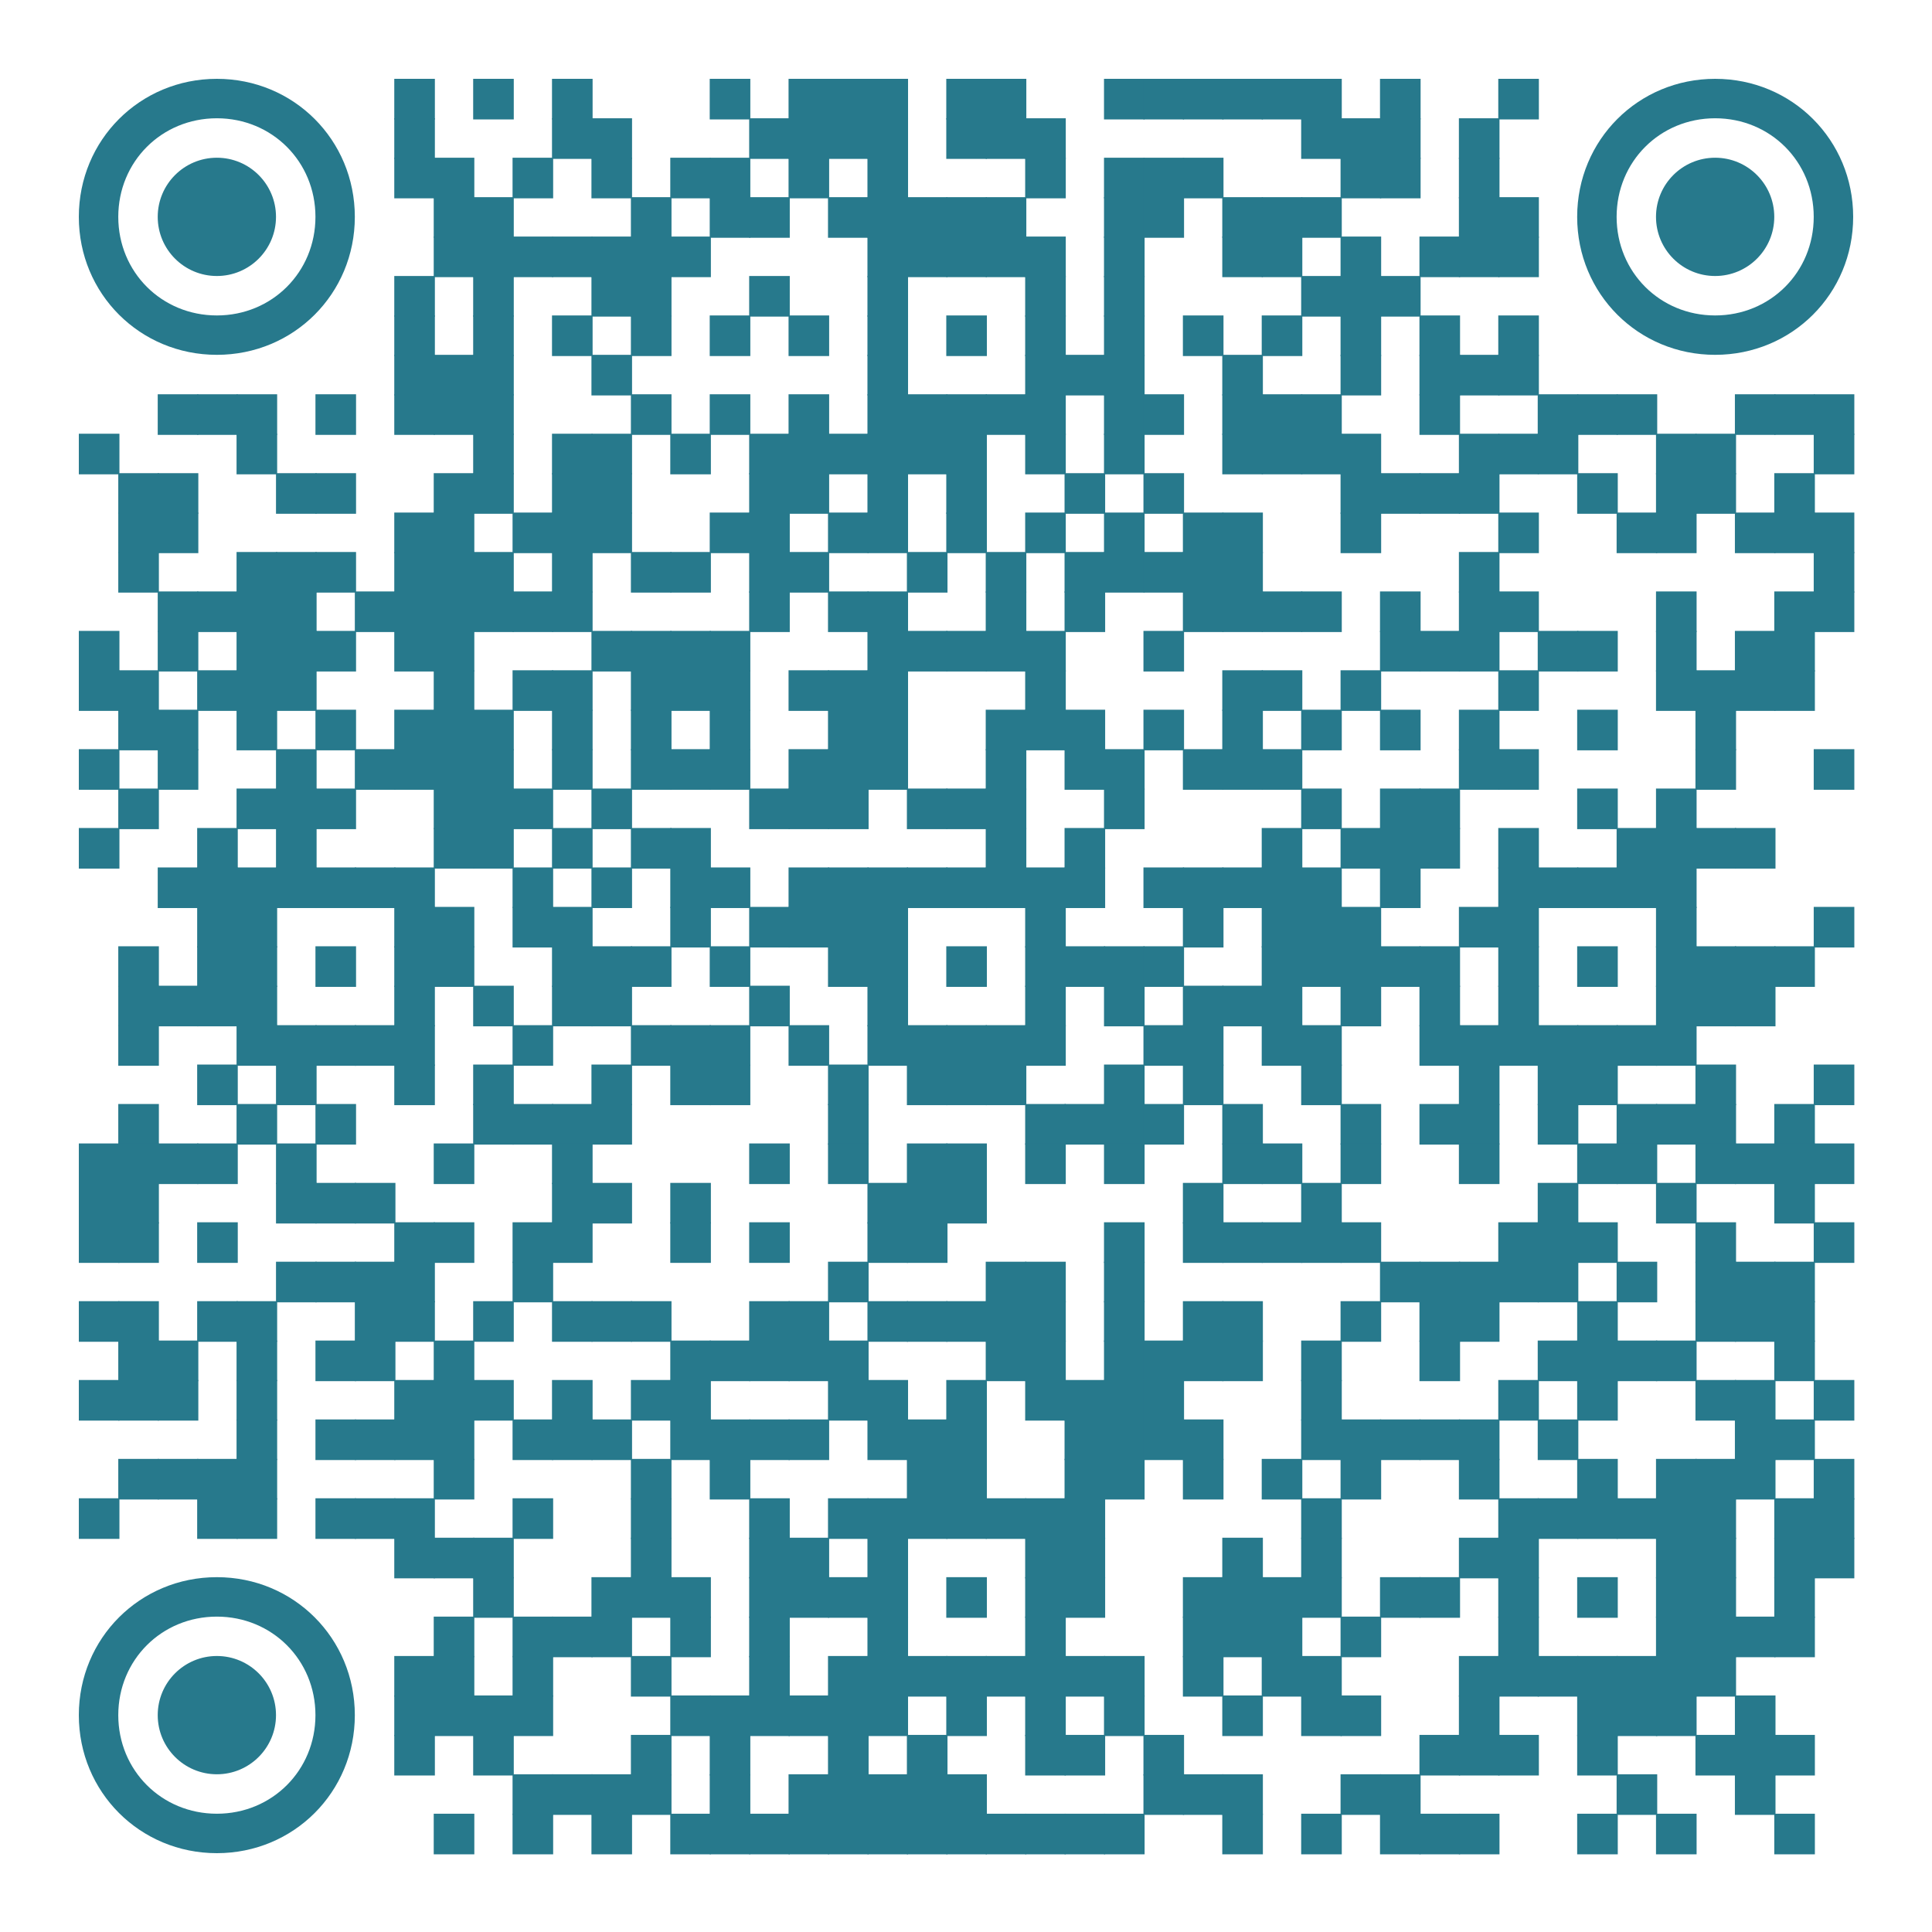 <?xml version="1.0" encoding="UTF-8"?> <svg xmlns="http://www.w3.org/2000/svg" xmlns:xlink="http://www.w3.org/1999/xlink" xmlns:xodm="http://www.corel.com/coreldraw/odm/2003" xml:space="preserve" width="1278px" height="1278px" version="1.1" style="shape-rendering:geometricPrecision; text-rendering:geometricPrecision; image-rendering:optimizeQuality; fill-rule:evenodd; clip-rule:evenodd" viewBox="0 0 301.21 301.21"> <defs> <style type="text/css"> .fil1 {fill:#27798C} .fil0 {fill:white} </style> </defs> <g id="Layer_x0020_1">  <g id="_2019003232704"> <rect class="fil0" width="301.21" height="301.21"></rect> <g> <g> <rect class="fil1" x="61.47" y="12.29" width="6.33" height="6.33"></rect> </g> <g> <rect class="fil1" x="73.77" y="12.29" width="6.33" height="6.33"></rect> </g> <g> <rect class="fil1" x="86.06" y="12.29" width="6.33" height="6.33"></rect> </g> <g> <rect class="fil1" x="110.65" y="12.29" width="6.33" height="6.33"></rect> </g> <g> <rect class="fil1" x="122.94" y="12.29" width="6.33" height="6.33"></rect> </g> <g> <rect class="fil1" x="129.09" y="12.29" width="6.33" height="6.33"></rect> </g> <g> <rect class="fil1" x="135.24" y="12.29" width="6.33" height="6.33"></rect> </g> <g> <rect class="fil1" x="147.53" y="12.29" width="6.33" height="6.33"></rect> </g> <g> <rect class="fil1" x="153.68" y="12.29" width="6.33" height="6.33"></rect> </g> <g> <rect class="fil1" x="172.12" y="12.29" width="6.33" height="6.33"></rect> </g> <g> <rect class="fil1" x="178.27" y="12.29" width="6.33" height="6.33"></rect> </g> <g> <rect class="fil1" x="184.42" y="12.29" width="6.33" height="6.33"></rect> </g> <g> <rect class="fil1" x="190.56" y="12.29" width="6.33" height="6.33"></rect> </g> <g> <rect class="fil1" x="196.71" y="12.29" width="6.33" height="6.33"></rect> </g> <g> <rect class="fil1" x="202.86" y="12.29" width="6.33" height="6.33"></rect> </g> <g> <rect class="fil1" x="215.15" y="12.29" width="6.33" height="6.33"></rect> </g> <g> <rect class="fil1" x="233.59" y="12.29" width="6.33" height="6.33"></rect> </g> <g> <rect class="fil1" x="61.47" y="18.44" width="6.33" height="6.33"></rect> </g> <g> <rect class="fil1" x="86.06" y="18.44" width="6.33" height="6.33"></rect> </g> <g> <rect class="fil1" x="92.21" y="18.44" width="6.33" height="6.33"></rect> </g> <g> <rect class="fil1" x="116.8" y="18.44" width="6.33" height="6.33"></rect> </g> <g> <rect class="fil1" x="122.94" y="18.44" width="6.33" height="6.33"></rect> </g> <g> <rect class="fil1" x="129.09" y="18.44" width="6.33" height="6.33"></rect> </g> <g> <rect class="fil1" x="135.24" y="18.44" width="6.33" height="6.33"></rect> </g> <g> <rect class="fil1" x="147.53" y="18.44" width="6.33" height="6.33"></rect> </g> <g> <rect class="fil1" x="153.68" y="18.44" width="6.33" height="6.33"></rect> </g> <g> <rect class="fil1" x="159.83" y="18.44" width="6.33" height="6.33"></rect> </g> <g> <rect class="fil1" x="202.86" y="18.44" width="6.33" height="6.33"></rect> </g> <g> <rect class="fil1" x="209" y="18.44" width="6.33" height="6.33"></rect> </g> <g> <rect class="fil1" x="215.15" y="18.44" width="6.33" height="6.33"></rect> </g> <g> <rect class="fil1" x="227.45" y="18.44" width="6.33" height="6.33"></rect> </g> <g> <rect class="fil1" x="61.47" y="24.59" width="6.33" height="6.33"></rect> </g> <g> <rect class="fil1" x="67.62" y="24.59" width="6.33" height="6.33"></rect> </g> <g> <rect class="fil1" x="79.91" y="24.59" width="6.33" height="6.33"></rect> </g> <g> <rect class="fil1" x="92.21" y="24.59" width="6.33" height="6.33"></rect> </g> <g> <rect class="fil1" x="104.5" y="24.59" width="6.33" height="6.33"></rect> </g> <g> <rect class="fil1" x="110.65" y="24.59" width="6.33" height="6.33"></rect> </g> <g> <rect class="fil1" x="122.94" y="24.59" width="6.33" height="6.33"></rect> </g> <g> <rect class="fil1" x="135.24" y="24.59" width="6.33" height="6.33"></rect> </g> <g> <rect class="fil1" x="159.83" y="24.59" width="6.33" height="6.33"></rect> </g> <g> <rect class="fil1" x="172.12" y="24.59" width="6.33" height="6.33"></rect> </g> <g> <rect class="fil1" x="178.27" y="24.59" width="6.33" height="6.33"></rect> </g> <g> <rect class="fil1" x="184.42" y="24.59" width="6.33" height="6.33"></rect> </g> <g> <rect class="fil1" x="209" y="24.59" width="6.33" height="6.33"></rect> </g> <g> <rect class="fil1" x="215.15" y="24.59" width="6.33" height="6.33"></rect> </g> <g> <rect class="fil1" x="227.45" y="24.59" width="6.33" height="6.33"></rect> </g> <g> <rect class="fil1" x="67.62" y="30.74" width="6.33" height="6.33"></rect> </g> <g> <rect class="fil1" x="73.77" y="30.74" width="6.33" height="6.33"></rect> </g> <g> <rect class="fil1" x="98.36" y="30.74" width="6.33" height="6.33"></rect> </g> <g> <rect class="fil1" x="110.65" y="30.74" width="6.33" height="6.33"></rect> </g> <g> <rect class="fil1" x="116.8" y="30.74" width="6.33" height="6.33"></rect> </g> <g> <rect class="fil1" x="129.09" y="30.74" width="6.33" height="6.33"></rect> </g> <g> <rect class="fil1" x="135.24" y="30.74" width="6.33" height="6.33"></rect> </g> <g> <rect class="fil1" x="141.39" y="30.74" width="6.33" height="6.33"></rect> </g> <g> <rect class="fil1" x="147.53" y="30.74" width="6.33" height="6.33"></rect> </g> <g> <rect class="fil1" x="153.68" y="30.74" width="6.33" height="6.33"></rect> </g> <g> <rect class="fil1" x="172.12" y="30.74" width="6.33" height="6.33"></rect> </g> <g> <rect class="fil1" x="178.27" y="30.74" width="6.33" height="6.33"></rect> </g> <g> <rect class="fil1" x="190.56" y="30.74" width="6.33" height="6.33"></rect> </g> <g> <rect class="fil1" x="196.71" y="30.74" width="6.33" height="6.33"></rect> </g> <g> <rect class="fil1" x="202.86" y="30.74" width="6.33" height="6.33"></rect> </g> <g> <rect class="fil1" x="227.45" y="30.74" width="6.33" height="6.33"></rect> </g> <g> <rect class="fil1" x="233.59" y="30.74" width="6.33" height="6.33"></rect> </g> <g> <rect class="fil1" x="67.62" y="36.88" width="6.33" height="6.33"></rect> </g> <g> <rect class="fil1" x="73.77" y="36.88" width="6.33" height="6.33"></rect> </g> <g> <rect class="fil1" x="79.91" y="36.88" width="6.33" height="6.33"></rect> </g> <g> <rect class="fil1" x="86.06" y="36.88" width="6.33" height="6.33"></rect> </g> <g> <rect class="fil1" x="92.21" y="36.88" width="6.33" height="6.33"></rect> </g> <g> <rect class="fil1" x="98.36" y="36.88" width="6.33" height="6.33"></rect> </g> <g> <rect class="fil1" x="104.5" y="36.88" width="6.33" height="6.33"></rect> </g> <g> <rect class="fil1" x="135.24" y="36.88" width="6.33" height="6.33"></rect> </g> <g> <rect class="fil1" x="141.39" y="36.88" width="6.33" height="6.33"></rect> </g> <g> <rect class="fil1" x="147.53" y="36.88" width="6.33" height="6.33"></rect> </g> <g> <rect class="fil1" x="153.68" y="36.88" width="6.33" height="6.33"></rect> </g> <g> <rect class="fil1" x="159.83" y="36.88" width="6.33" height="6.33"></rect> </g> <g> <rect class="fil1" x="172.12" y="36.88" width="6.33" height="6.33"></rect> </g> <g> <rect class="fil1" x="190.56" y="36.88" width="6.33" height="6.33"></rect> </g> <g> <rect class="fil1" x="196.71" y="36.88" width="6.33" height="6.33"></rect> </g> <g> <rect class="fil1" x="209" y="36.88" width="6.33" height="6.33"></rect> </g> <g> <rect class="fil1" x="221.3" y="36.88" width="6.33" height="6.33"></rect> </g> <g> <rect class="fil1" x="227.45" y="36.88" width="6.33" height="6.33"></rect> </g> <g> <rect class="fil1" x="233.59" y="36.88" width="6.33" height="6.33"></rect> </g> <g> <rect class="fil1" x="61.47" y="43.03" width="6.33" height="6.33"></rect> </g> <g> <rect class="fil1" x="73.77" y="43.03" width="6.33" height="6.33"></rect> </g> <g> <rect class="fil1" x="92.21" y="43.03" width="6.33" height="6.33"></rect> </g> <g> <rect class="fil1" x="98.36" y="43.03" width="6.33" height="6.33"></rect> </g> <g> <rect class="fil1" x="116.8" y="43.03" width="6.33" height="6.33"></rect> </g> <g> <rect class="fil1" x="135.24" y="43.03" width="6.33" height="6.33"></rect> </g> <g> <rect class="fil1" x="159.83" y="43.03" width="6.33" height="6.33"></rect> </g> <g> <rect class="fil1" x="172.12" y="43.03" width="6.33" height="6.33"></rect> </g> <g> <rect class="fil1" x="202.86" y="43.03" width="6.33" height="6.33"></rect> </g> <g> <rect class="fil1" x="209" y="43.03" width="6.33" height="6.33"></rect> </g> <g> <rect class="fil1" x="215.15" y="43.03" width="6.33" height="6.33"></rect> </g> <g> <rect class="fil1" x="61.47" y="49.18" width="6.33" height="6.33"></rect> </g> <g> <rect class="fil1" x="73.77" y="49.18" width="6.33" height="6.33"></rect> </g> <g> <rect class="fil1" x="86.06" y="49.18" width="6.33" height="6.33"></rect> </g> <g> <rect class="fil1" x="98.36" y="49.18" width="6.33" height="6.33"></rect> </g> <g> <rect class="fil1" x="110.65" y="49.18" width="6.33" height="6.33"></rect> </g> <g> <rect class="fil1" x="122.94" y="49.18" width="6.33" height="6.33"></rect> </g> <g> <rect class="fil1" x="135.24" y="49.18" width="6.33" height="6.33"></rect> </g> <g> <rect class="fil1" x="147.53" y="49.18" width="6.33" height="6.33"></rect> </g> <g> <rect class="fil1" x="159.83" y="49.18" width="6.33" height="6.33"></rect> </g> <g> <rect class="fil1" x="172.12" y="49.18" width="6.33" height="6.33"></rect> </g> <g> <rect class="fil1" x="184.42" y="49.18" width="6.33" height="6.33"></rect> </g> <g> <rect class="fil1" x="196.71" y="49.18" width="6.33" height="6.33"></rect> </g> <g> <rect class="fil1" x="209" y="49.18" width="6.33" height="6.33"></rect> </g> <g> <rect class="fil1" x="221.3" y="49.18" width="6.33" height="6.33"></rect> </g> <g> <rect class="fil1" x="233.59" y="49.18" width="6.33" height="6.33"></rect> </g> <g> <rect class="fil1" x="61.47" y="55.32" width="6.33" height="6.33"></rect> </g> <g> <rect class="fil1" x="67.62" y="55.32" width="6.33" height="6.33"></rect> </g> <g> <rect class="fil1" x="73.77" y="55.32" width="6.33" height="6.33"></rect> </g> <g> <rect class="fil1" x="92.21" y="55.32" width="6.33" height="6.33"></rect> </g> <g> <rect class="fil1" x="135.24" y="55.32" width="6.33" height="6.33"></rect> </g> <g> <rect class="fil1" x="159.83" y="55.32" width="6.33" height="6.33"></rect> </g> <g> <rect class="fil1" x="165.97" y="55.32" width="6.33" height="6.33"></rect> </g> <g> <rect class="fil1" x="172.12" y="55.32" width="6.33" height="6.33"></rect> </g> <g> <rect class="fil1" x="190.56" y="55.32" width="6.33" height="6.33"></rect> </g> <g> <rect class="fil1" x="209" y="55.32" width="6.33" height="6.33"></rect> </g> <g> <rect class="fil1" x="221.3" y="55.32" width="6.33" height="6.33"></rect> </g> <g> <rect class="fil1" x="227.45" y="55.32" width="6.33" height="6.33"></rect> </g> <g> <rect class="fil1" x="233.59" y="55.32" width="6.33" height="6.33"></rect> </g> <g> <rect class="fil1" x="24.59" y="61.47" width="6.33" height="6.33"></rect> </g> <g> <rect class="fil1" x="30.74" y="61.47" width="6.33" height="6.33"></rect> </g> <g> <rect class="fil1" x="36.88" y="61.47" width="6.33" height="6.33"></rect> </g> <g> <rect class="fil1" x="49.18" y="61.47" width="6.33" height="6.33"></rect> </g> <g> <rect class="fil1" x="61.47" y="61.47" width="6.33" height="6.33"></rect> </g> <g> <rect class="fil1" x="67.62" y="61.47" width="6.33" height="6.33"></rect> </g> <g> <rect class="fil1" x="73.77" y="61.47" width="6.33" height="6.33"></rect> </g> <g> <rect class="fil1" x="98.36" y="61.47" width="6.33" height="6.33"></rect> </g> <g> <rect class="fil1" x="110.65" y="61.47" width="6.33" height="6.33"></rect> </g> <g> <rect class="fil1" x="122.94" y="61.47" width="6.33" height="6.33"></rect> </g> <g> <rect class="fil1" x="135.24" y="61.47" width="6.33" height="6.33"></rect> </g> <g> <rect class="fil1" x="141.39" y="61.47" width="6.33" height="6.33"></rect> </g> <g> <rect class="fil1" x="147.53" y="61.47" width="6.33" height="6.33"></rect> </g> <g> <rect class="fil1" x="153.68" y="61.47" width="6.33" height="6.33"></rect> </g> <g> <rect class="fil1" x="159.83" y="61.47" width="6.33" height="6.33"></rect> </g> <g> <rect class="fil1" x="172.12" y="61.47" width="6.33" height="6.33"></rect> </g> <g> <rect class="fil1" x="178.27" y="61.47" width="6.33" height="6.33"></rect> </g> <g> <rect class="fil1" x="190.56" y="61.47" width="6.33" height="6.33"></rect> </g> <g> <rect class="fil1" x="196.71" y="61.47" width="6.33" height="6.33"></rect> </g> <g> <rect class="fil1" x="202.86" y="61.47" width="6.33" height="6.33"></rect> </g> <g> <rect class="fil1" x="221.3" y="61.47" width="6.33" height="6.33"></rect> </g> <g> <rect class="fil1" x="239.74" y="61.47" width="6.33" height="6.33"></rect> </g> <g> <rect class="fil1" x="245.89" y="61.47" width="6.33" height="6.33"></rect> </g> <g> <rect class="fil1" x="252.04" y="61.47" width="6.33" height="6.33"></rect> </g> <g> <rect class="fil1" x="270.48" y="61.47" width="6.33" height="6.33"></rect> </g> <g> <rect class="fil1" x="276.62" y="61.47" width="6.33" height="6.33"></rect> </g> <g> <rect class="fil1" x="282.77" y="61.47" width="6.33" height="6.33"></rect> </g> <g> <rect class="fil1" x="12.29" y="67.62" width="6.33" height="6.33"></rect> </g> <g> <rect class="fil1" x="36.88" y="67.62" width="6.33" height="6.33"></rect> </g> <g> <rect class="fil1" x="73.77" y="67.62" width="6.33" height="6.33"></rect> </g> <g> <rect class="fil1" x="86.06" y="67.62" width="6.33" height="6.33"></rect> </g> <g> <rect class="fil1" x="92.21" y="67.62" width="6.33" height="6.33"></rect> </g> <g> <rect class="fil1" x="104.5" y="67.62" width="6.33" height="6.33"></rect> </g> <g> <rect class="fil1" x="116.8" y="67.62" width="6.33" height="6.33"></rect> </g> <g> <rect class="fil1" x="122.94" y="67.62" width="6.33" height="6.33"></rect> </g> <g> <rect class="fil1" x="129.09" y="67.62" width="6.33" height="6.33"></rect> </g> <g> <rect class="fil1" x="135.24" y="67.62" width="6.33" height="6.33"></rect> </g> <g> <rect class="fil1" x="141.39" y="67.62" width="6.33" height="6.33"></rect> </g> <g> <rect class="fil1" x="147.53" y="67.62" width="6.33" height="6.33"></rect> </g> <g> <rect class="fil1" x="159.83" y="67.62" width="6.33" height="6.33"></rect> </g> <g> <rect class="fil1" x="172.12" y="67.62" width="6.33" height="6.33"></rect> </g> <g> <rect class="fil1" x="190.56" y="67.62" width="6.33" height="6.33"></rect> </g> <g> <rect class="fil1" x="196.71" y="67.62" width="6.33" height="6.33"></rect> </g> <g> <rect class="fil1" x="202.86" y="67.62" width="6.33" height="6.33"></rect> </g> <g> <rect class="fil1" x="209" y="67.62" width="6.33" height="6.33"></rect> </g> <g> <rect class="fil1" x="227.45" y="67.62" width="6.33" height="6.33"></rect> </g> <g> <rect class="fil1" x="233.59" y="67.62" width="6.33" height="6.33"></rect> </g> <g> <rect class="fil1" x="239.74" y="67.62" width="6.33" height="6.33"></rect> </g> <g> <rect class="fil1" x="258.18" y="67.62" width="6.33" height="6.33"></rect> </g> <g> <rect class="fil1" x="264.33" y="67.62" width="6.33" height="6.33"></rect> </g> <g> <rect class="fil1" x="282.77" y="67.62" width="6.33" height="6.33"></rect> </g> <g> <rect class="fil1" x="18.44" y="73.77" width="6.33" height="6.33"></rect> </g> <g> <rect class="fil1" x="24.59" y="73.77" width="6.33" height="6.33"></rect> </g> <g> <rect class="fil1" x="43.03" y="73.77" width="6.33" height="6.33"></rect> </g> <g> <rect class="fil1" x="49.18" y="73.77" width="6.33" height="6.33"></rect> </g> <g> <rect class="fil1" x="67.62" y="73.77" width="6.33" height="6.33"></rect> </g> <g> <rect class="fil1" x="73.77" y="73.77" width="6.33" height="6.33"></rect> </g> <g> <rect class="fil1" x="86.06" y="73.77" width="6.33" height="6.33"></rect> </g> <g> <rect class="fil1" x="92.21" y="73.77" width="6.33" height="6.33"></rect> </g> <g> <rect class="fil1" x="116.8" y="73.77" width="6.33" height="6.33"></rect> </g> <g> <rect class="fil1" x="122.94" y="73.77" width="6.33" height="6.33"></rect> </g> <g> <rect class="fil1" x="135.24" y="73.77" width="6.33" height="6.33"></rect> </g> <g> <rect class="fil1" x="147.53" y="73.77" width="6.33" height="6.33"></rect> </g> <g> <rect class="fil1" x="165.97" y="73.77" width="6.33" height="6.33"></rect> </g> <g> <rect class="fil1" x="178.27" y="73.77" width="6.33" height="6.33"></rect> </g> <g> <rect class="fil1" x="209" y="73.77" width="6.33" height="6.33"></rect> </g> <g> <rect class="fil1" x="215.15" y="73.77" width="6.33" height="6.33"></rect> </g> <g> <rect class="fil1" x="221.3" y="73.77" width="6.33" height="6.33"></rect> </g> <g> <rect class="fil1" x="227.45" y="73.77" width="6.33" height="6.33"></rect> </g> <g> <rect class="fil1" x="245.89" y="73.77" width="6.33" height="6.33"></rect> </g> <g> <rect class="fil1" x="258.18" y="73.77" width="6.33" height="6.33"></rect> </g> <g> <rect class="fil1" x="264.33" y="73.77" width="6.33" height="6.33"></rect> </g> <g> <rect class="fil1" x="276.62" y="73.77" width="6.33" height="6.33"></rect> </g> <g> <rect class="fil1" x="18.44" y="79.91" width="6.33" height="6.33"></rect> </g> <g> <rect class="fil1" x="24.59" y="79.91" width="6.33" height="6.33"></rect> </g> <g> <rect class="fil1" x="61.47" y="79.91" width="6.33" height="6.33"></rect> </g> <g> <rect class="fil1" x="67.62" y="79.91" width="6.33" height="6.33"></rect> </g> <g> <rect class="fil1" x="79.91" y="79.91" width="6.33" height="6.33"></rect> </g> <g> <rect class="fil1" x="86.06" y="79.91" width="6.33" height="6.33"></rect> </g> <g> <rect class="fil1" x="92.21" y="79.91" width="6.33" height="6.33"></rect> </g> <g> <rect class="fil1" x="110.65" y="79.91" width="6.33" height="6.33"></rect> </g> <g> <rect class="fil1" x="116.8" y="79.91" width="6.33" height="6.33"></rect> </g> <g> <rect class="fil1" x="129.09" y="79.91" width="6.33" height="6.33"></rect> </g> <g> <rect class="fil1" x="135.24" y="79.91" width="6.33" height="6.33"></rect> </g> <g> <rect class="fil1" x="147.53" y="79.91" width="6.33" height="6.33"></rect> </g> <g> <rect class="fil1" x="159.83" y="79.91" width="6.33" height="6.33"></rect> </g> <g> <rect class="fil1" x="172.12" y="79.91" width="6.33" height="6.33"></rect> </g> <g> <rect class="fil1" x="184.42" y="79.91" width="6.33" height="6.33"></rect> </g> <g> <rect class="fil1" x="190.56" y="79.91" width="6.33" height="6.33"></rect> </g> <g> <rect class="fil1" x="209" y="79.91" width="6.33" height="6.33"></rect> </g> <g> <rect class="fil1" x="233.59" y="79.91" width="6.33" height="6.33"></rect> </g> <g> <rect class="fil1" x="252.04" y="79.91" width="6.33" height="6.33"></rect> </g> <g> <rect class="fil1" x="258.18" y="79.91" width="6.33" height="6.33"></rect> </g> <g> <rect class="fil1" x="270.48" y="79.91" width="6.33" height="6.33"></rect> </g> <g> <rect class="fil1" x="276.62" y="79.91" width="6.33" height="6.33"></rect> </g> <g> <rect class="fil1" x="282.77" y="79.91" width="6.33" height="6.33"></rect> </g> <g> <rect class="fil1" x="18.44" y="86.06" width="6.33" height="6.33"></rect> </g> <g> <rect class="fil1" x="36.88" y="86.06" width="6.33" height="6.33"></rect> </g> <g> <rect class="fil1" x="43.03" y="86.06" width="6.33" height="6.33"></rect> </g> <g> <rect class="fil1" x="49.18" y="86.06" width="6.33" height="6.33"></rect> </g> <g> <rect class="fil1" x="61.47" y="86.06" width="6.33" height="6.33"></rect> </g> <g> <rect class="fil1" x="67.62" y="86.06" width="6.33" height="6.33"></rect> </g> <g> <rect class="fil1" x="73.77" y="86.06" width="6.33" height="6.33"></rect> </g> <g> <rect class="fil1" x="86.06" y="86.06" width="6.33" height="6.33"></rect> </g> <g> <rect class="fil1" x="98.36" y="86.06" width="6.33" height="6.33"></rect> </g> <g> <rect class="fil1" x="104.5" y="86.06" width="6.33" height="6.33"></rect> </g> <g> <rect class="fil1" x="116.8" y="86.06" width="6.33" height="6.33"></rect> </g> <g> <rect class="fil1" x="122.94" y="86.06" width="6.33" height="6.33"></rect> </g> <g> <rect class="fil1" x="141.39" y="86.06" width="6.33" height="6.33"></rect> </g> <g> <rect class="fil1" x="153.68" y="86.06" width="6.33" height="6.33"></rect> </g> <g> <rect class="fil1" x="165.97" y="86.06" width="6.33" height="6.33"></rect> </g> <g> <rect class="fil1" x="172.12" y="86.06" width="6.33" height="6.33"></rect> </g> <g> <rect class="fil1" x="178.27" y="86.06" width="6.33" height="6.33"></rect> </g> <g> <rect class="fil1" x="184.42" y="86.06" width="6.33" height="6.33"></rect> </g> <g> <rect class="fil1" x="190.56" y="86.06" width="6.33" height="6.33"></rect> </g> <g> <rect class="fil1" x="227.45" y="86.06" width="6.33" height="6.33"></rect> </g> <g> <rect class="fil1" x="282.77" y="86.06" width="6.33" height="6.33"></rect> </g> <g> <rect class="fil1" x="24.59" y="92.21" width="6.33" height="6.33"></rect> </g> <g> <rect class="fil1" x="30.74" y="92.21" width="6.33" height="6.33"></rect> </g> <g> <rect class="fil1" x="36.88" y="92.21" width="6.33" height="6.33"></rect> </g> <g> <rect class="fil1" x="43.03" y="92.21" width="6.33" height="6.33"></rect> </g> <g> <rect class="fil1" x="55.32" y="92.21" width="6.33" height="6.33"></rect> </g> <g> <rect class="fil1" x="61.47" y="92.21" width="6.33" height="6.33"></rect> </g> <g> <rect class="fil1" x="67.62" y="92.21" width="6.33" height="6.33"></rect> </g> <g> <rect class="fil1" x="73.77" y="92.21" width="6.33" height="6.33"></rect> </g> <g> <rect class="fil1" x="79.91" y="92.21" width="6.33" height="6.33"></rect> </g> <g> <rect class="fil1" x="86.06" y="92.21" width="6.33" height="6.33"></rect> </g> <g> <rect class="fil1" x="116.8" y="92.21" width="6.33" height="6.33"></rect> </g> <g> <rect class="fil1" x="129.09" y="92.21" width="6.33" height="6.33"></rect> </g> <g> <rect class="fil1" x="135.24" y="92.21" width="6.33" height="6.33"></rect> </g> <g> <rect class="fil1" x="153.68" y="92.21" width="6.33" height="6.33"></rect> </g> <g> <rect class="fil1" x="165.97" y="92.21" width="6.33" height="6.33"></rect> </g> <g> <rect class="fil1" x="184.42" y="92.21" width="6.33" height="6.33"></rect> </g> <g> <rect class="fil1" x="190.56" y="92.21" width="6.33" height="6.33"></rect> </g> <g> <rect class="fil1" x="196.71" y="92.21" width="6.33" height="6.33"></rect> </g> <g> <rect class="fil1" x="202.86" y="92.21" width="6.33" height="6.33"></rect> </g> <g> <rect class="fil1" x="215.15" y="92.21" width="6.33" height="6.33"></rect> </g> <g> <rect class="fil1" x="227.45" y="92.21" width="6.33" height="6.33"></rect> </g> <g> <rect class="fil1" x="233.59" y="92.21" width="6.33" height="6.33"></rect> </g> <g> <rect class="fil1" x="258.18" y="92.21" width="6.33" height="6.33"></rect> </g> <g> <rect class="fil1" x="276.62" y="92.21" width="6.33" height="6.33"></rect> </g> <g> <rect class="fil1" x="282.77" y="92.21" width="6.33" height="6.33"></rect> </g> <g> <rect class="fil1" x="12.29" y="98.36" width="6.33" height="6.33"></rect> </g> <g> <rect class="fil1" x="24.59" y="98.36" width="6.33" height="6.33"></rect> </g> <g> <rect class="fil1" x="36.88" y="98.36" width="6.33" height="6.33"></rect> </g> <g> <rect class="fil1" x="43.03" y="98.36" width="6.33" height="6.33"></rect> </g> <g> <rect class="fil1" x="49.18" y="98.36" width="6.33" height="6.33"></rect> </g> <g> <rect class="fil1" x="61.47" y="98.36" width="6.33" height="6.33"></rect> </g> <g> <rect class="fil1" x="67.62" y="98.36" width="6.33" height="6.33"></rect> </g> <g> <rect class="fil1" x="92.21" y="98.36" width="6.33" height="6.33"></rect> </g> <g> <rect class="fil1" x="98.36" y="98.36" width="6.33" height="6.33"></rect> </g> <g> <rect class="fil1" x="104.5" y="98.36" width="6.33" height="6.33"></rect> </g> <g> <rect class="fil1" x="110.65" y="98.36" width="6.33" height="6.33"></rect> </g> <g> <rect class="fil1" x="135.24" y="98.36" width="6.33" height="6.33"></rect> </g> <g> <rect class="fil1" x="141.39" y="98.36" width="6.33" height="6.33"></rect> </g> <g> <rect class="fil1" x="147.53" y="98.36" width="6.33" height="6.33"></rect> </g> <g> <rect class="fil1" x="153.68" y="98.36" width="6.33" height="6.33"></rect> </g> <g> <rect class="fil1" x="159.83" y="98.36" width="6.33" height="6.33"></rect> </g> <g> <rect class="fil1" x="178.27" y="98.36" width="6.33" height="6.33"></rect> </g> <g> <rect class="fil1" x="215.15" y="98.36" width="6.33" height="6.33"></rect> </g> <g> <rect class="fil1" x="221.3" y="98.36" width="6.33" height="6.33"></rect> </g> <g> <rect class="fil1" x="227.45" y="98.36" width="6.33" height="6.33"></rect> </g> <g> <rect class="fil1" x="239.74" y="98.36" width="6.33" height="6.33"></rect> </g> <g> <rect class="fil1" x="245.89" y="98.36" width="6.33" height="6.33"></rect> </g> <g> <rect class="fil1" x="258.18" y="98.36" width="6.33" height="6.33"></rect> </g> <g> <rect class="fil1" x="270.48" y="98.36" width="6.33" height="6.33"></rect> </g> <g> <rect class="fil1" x="276.62" y="98.36" width="6.33" height="6.33"></rect> </g> <g> <rect class="fil1" x="12.29" y="104.5" width="6.33" height="6.33"></rect> </g> <g> <rect class="fil1" x="18.44" y="104.5" width="6.33" height="6.33"></rect> </g> <g> <rect class="fil1" x="30.74" y="104.5" width="6.33" height="6.33"></rect> </g> <g> <rect class="fil1" x="36.88" y="104.5" width="6.33" height="6.33"></rect> </g> <g> <rect class="fil1" x="43.03" y="104.5" width="6.33" height="6.33"></rect> </g> <g> <rect class="fil1" x="67.62" y="104.5" width="6.33" height="6.33"></rect> </g> <g> <rect class="fil1" x="79.91" y="104.5" width="6.33" height="6.33"></rect> </g> <g> <rect class="fil1" x="86.06" y="104.5" width="6.33" height="6.33"></rect> </g> <g> <rect class="fil1" x="98.36" y="104.5" width="6.33" height="6.33"></rect> </g> <g> <rect class="fil1" x="104.5" y="104.5" width="6.33" height="6.33"></rect> </g> <g> <rect class="fil1" x="110.65" y="104.5" width="6.33" height="6.33"></rect> </g> <g> <rect class="fil1" x="122.94" y="104.5" width="6.33" height="6.33"></rect> </g> <g> <rect class="fil1" x="129.09" y="104.5" width="6.33" height="6.33"></rect> </g> <g> <rect class="fil1" x="135.24" y="104.5" width="6.33" height="6.33"></rect> </g> <g> <rect class="fil1" x="159.83" y="104.5" width="6.33" height="6.33"></rect> </g> <g> <rect class="fil1" x="190.56" y="104.5" width="6.33" height="6.33"></rect> </g> <g> <rect class="fil1" x="196.71" y="104.5" width="6.33" height="6.33"></rect> </g> <g> <rect class="fil1" x="209" y="104.5" width="6.33" height="6.33"></rect> </g> <g> <rect class="fil1" x="233.59" y="104.5" width="6.33" height="6.33"></rect> </g> <g> <rect class="fil1" x="258.18" y="104.5" width="6.33" height="6.33"></rect> </g> <g> <rect class="fil1" x="264.33" y="104.5" width="6.33" height="6.33"></rect> </g> <g> <rect class="fil1" x="270.48" y="104.5" width="6.33" height="6.33"></rect> </g> <g> <rect class="fil1" x="276.62" y="104.5" width="6.33" height="6.33"></rect> </g> <g> <rect class="fil1" x="18.44" y="110.65" width="6.33" height="6.33"></rect> </g> <g> <rect class="fil1" x="24.59" y="110.65" width="6.33" height="6.33"></rect> </g> <g> <rect class="fil1" x="36.88" y="110.65" width="6.33" height="6.33"></rect> </g> <g> <rect class="fil1" x="49.18" y="110.65" width="6.33" height="6.33"></rect> </g> <g> <rect class="fil1" x="61.47" y="110.65" width="6.33" height="6.33"></rect> </g> <g> <rect class="fil1" x="67.62" y="110.65" width="6.33" height="6.33"></rect> </g> <g> <rect class="fil1" x="73.77" y="110.65" width="6.33" height="6.33"></rect> </g> <g> <rect class="fil1" x="86.06" y="110.65" width="6.33" height="6.33"></rect> </g> <g> <rect class="fil1" x="98.36" y="110.65" width="6.33" height="6.33"></rect> </g> <g> <rect class="fil1" x="110.65" y="110.65" width="6.33" height="6.33"></rect> </g> <g> <rect class="fil1" x="129.09" y="110.65" width="6.33" height="6.33"></rect> </g> <g> <rect class="fil1" x="135.24" y="110.65" width="6.33" height="6.33"></rect> </g> <g> <rect class="fil1" x="153.68" y="110.65" width="6.33" height="6.33"></rect> </g> <g> <rect class="fil1" x="159.83" y="110.65" width="6.33" height="6.33"></rect> </g> <g> <rect class="fil1" x="165.97" y="110.65" width="6.33" height="6.33"></rect> </g> <g> <rect class="fil1" x="178.27" y="110.65" width="6.33" height="6.33"></rect> </g> <g> <rect class="fil1" x="190.56" y="110.65" width="6.33" height="6.33"></rect> </g> <g> <rect class="fil1" x="202.86" y="110.65" width="6.33" height="6.33"></rect> </g> <g> <rect class="fil1" x="215.15" y="110.65" width="6.33" height="6.33"></rect> </g> <g> <rect class="fil1" x="227.45" y="110.65" width="6.33" height="6.33"></rect> </g> <g> <rect class="fil1" x="245.89" y="110.65" width="6.33" height="6.33"></rect> </g> <g> <rect class="fil1" x="264.33" y="110.65" width="6.33" height="6.33"></rect> </g> <g> <rect class="fil1" x="12.29" y="116.8" width="6.33" height="6.33"></rect> </g> <g> <rect class="fil1" x="24.59" y="116.8" width="6.33" height="6.33"></rect> </g> <g> <rect class="fil1" x="43.03" y="116.8" width="6.33" height="6.33"></rect> </g> <g> <rect class="fil1" x="55.32" y="116.8" width="6.33" height="6.33"></rect> </g> <g> <rect class="fil1" x="61.47" y="116.8" width="6.33" height="6.33"></rect> </g> <g> <rect class="fil1" x="67.62" y="116.8" width="6.33" height="6.33"></rect> </g> <g> <rect class="fil1" x="73.77" y="116.8" width="6.33" height="6.33"></rect> </g> <g> <rect class="fil1" x="86.06" y="116.8" width="6.33" height="6.33"></rect> </g> <g> <rect class="fil1" x="98.36" y="116.8" width="6.33" height="6.33"></rect> </g> <g> <rect class="fil1" x="104.5" y="116.8" width="6.33" height="6.33"></rect> </g> <g> <rect class="fil1" x="110.65" y="116.8" width="6.33" height="6.33"></rect> </g> <g> <rect class="fil1" x="122.94" y="116.8" width="6.33" height="6.33"></rect> </g> <g> <rect class="fil1" x="129.09" y="116.8" width="6.33" height="6.33"></rect> </g> <g> <rect class="fil1" x="135.24" y="116.8" width="6.33" height="6.33"></rect> </g> <g> <rect class="fil1" x="153.68" y="116.8" width="6.33" height="6.33"></rect> </g> <g> <rect class="fil1" x="165.97" y="116.8" width="6.33" height="6.33"></rect> </g> <g> <rect class="fil1" x="172.12" y="116.8" width="6.33" height="6.33"></rect> </g> <g> <rect class="fil1" x="184.42" y="116.8" width="6.33" height="6.33"></rect> </g> <g> <rect class="fil1" x="190.56" y="116.8" width="6.33" height="6.33"></rect> </g> <g> <rect class="fil1" x="196.71" y="116.8" width="6.33" height="6.33"></rect> </g> <g> <rect class="fil1" x="227.45" y="116.8" width="6.33" height="6.33"></rect> </g> <g> <rect class="fil1" x="233.59" y="116.8" width="6.33" height="6.33"></rect> </g> <g> <rect class="fil1" x="264.33" y="116.8" width="6.33" height="6.33"></rect> </g> <g> <rect class="fil1" x="282.77" y="116.8" width="6.33" height="6.33"></rect> </g> <g> <rect class="fil1" x="18.44" y="122.94" width="6.33" height="6.33"></rect> </g> <g> <rect class="fil1" x="36.88" y="122.94" width="6.33" height="6.33"></rect> </g> <g> <rect class="fil1" x="43.03" y="122.94" width="6.33" height="6.33"></rect> </g> <g> <rect class="fil1" x="49.18" y="122.94" width="6.33" height="6.33"></rect> </g> <g> <rect class="fil1" x="67.62" y="122.94" width="6.33" height="6.33"></rect> </g> <g> <rect class="fil1" x="73.77" y="122.94" width="6.33" height="6.33"></rect> </g> <g> <rect class="fil1" x="79.91" y="122.94" width="6.33" height="6.33"></rect> </g> <g> <rect class="fil1" x="92.21" y="122.94" width="6.33" height="6.33"></rect> </g> <g> <rect class="fil1" x="116.8" y="122.94" width="6.33" height="6.33"></rect> </g> <g> <rect class="fil1" x="122.94" y="122.94" width="6.33" height="6.33"></rect> </g> <g> <rect class="fil1" x="129.09" y="122.94" width="6.33" height="6.33"></rect> </g> <g> <rect class="fil1" x="141.39" y="122.94" width="6.33" height="6.33"></rect> </g> <g> <rect class="fil1" x="147.53" y="122.94" width="6.33" height="6.33"></rect> </g> <g> <rect class="fil1" x="153.68" y="122.94" width="6.33" height="6.33"></rect> </g> <g> <rect class="fil1" x="172.12" y="122.94" width="6.33" height="6.33"></rect> </g> <g> <rect class="fil1" x="202.86" y="122.94" width="6.33" height="6.33"></rect> </g> <g> <rect class="fil1" x="215.15" y="122.94" width="6.33" height="6.33"></rect> </g> <g> <rect class="fil1" x="221.3" y="122.94" width="6.33" height="6.33"></rect> </g> <g> <rect class="fil1" x="245.89" y="122.94" width="6.33" height="6.33"></rect> </g> <g> <rect class="fil1" x="258.18" y="122.94" width="6.33" height="6.33"></rect> </g> <g> <rect class="fil1" x="12.29" y="129.09" width="6.33" height="6.33"></rect> </g> <g> <rect class="fil1" x="30.74" y="129.09" width="6.33" height="6.33"></rect> </g> <g> <rect class="fil1" x="43.03" y="129.09" width="6.33" height="6.33"></rect> </g> <g> <rect class="fil1" x="67.62" y="129.09" width="6.33" height="6.33"></rect> </g> <g> <rect class="fil1" x="73.77" y="129.09" width="6.33" height="6.33"></rect> </g> <g> <rect class="fil1" x="86.06" y="129.09" width="6.33" height="6.33"></rect> </g> <g> <rect class="fil1" x="98.36" y="129.09" width="6.33" height="6.33"></rect> </g> <g> <rect class="fil1" x="104.5" y="129.09" width="6.33" height="6.33"></rect> </g> <g> <rect class="fil1" x="153.68" y="129.09" width="6.33" height="6.33"></rect> </g> <g> <rect class="fil1" x="165.97" y="129.09" width="6.33" height="6.33"></rect> </g> <g> <rect class="fil1" x="196.71" y="129.09" width="6.33" height="6.33"></rect> </g> <g> <rect class="fil1" x="209" y="129.09" width="6.33" height="6.33"></rect> </g> <g> <rect class="fil1" x="215.15" y="129.09" width="6.33" height="6.33"></rect> </g> <g> <rect class="fil1" x="221.3" y="129.09" width="6.33" height="6.33"></rect> </g> <g> <rect class="fil1" x="233.59" y="129.09" width="6.33" height="6.33"></rect> </g> <g> <rect class="fil1" x="252.04" y="129.09" width="6.33" height="6.33"></rect> </g> <g> <rect class="fil1" x="258.18" y="129.09" width="6.33" height="6.33"></rect> </g> <g> <rect class="fil1" x="264.33" y="129.09" width="6.33" height="6.33"></rect> </g> <g> <rect class="fil1" x="270.48" y="129.09" width="6.33" height="6.33"></rect> </g> <g> <rect class="fil1" x="24.59" y="135.24" width="6.33" height="6.33"></rect> </g> <g> <rect class="fil1" x="30.74" y="135.24" width="6.33" height="6.33"></rect> </g> <g> <rect class="fil1" x="36.88" y="135.24" width="6.33" height="6.33"></rect> </g> <g> <rect class="fil1" x="43.03" y="135.24" width="6.33" height="6.33"></rect> </g> <g> <rect class="fil1" x="49.18" y="135.24" width="6.33" height="6.33"></rect> </g> <g> <rect class="fil1" x="55.32" y="135.24" width="6.33" height="6.33"></rect> </g> <g> <rect class="fil1" x="61.47" y="135.24" width="6.33" height="6.33"></rect> </g> <g> <rect class="fil1" x="79.91" y="135.24" width="6.33" height="6.33"></rect> </g> <g> <rect class="fil1" x="92.21" y="135.24" width="6.33" height="6.33"></rect> </g> <g> <rect class="fil1" x="104.5" y="135.24" width="6.33" height="6.33"></rect> </g> <g> <rect class="fil1" x="110.65" y="135.24" width="6.33" height="6.33"></rect> </g> <g> <rect class="fil1" x="122.94" y="135.24" width="6.33" height="6.33"></rect> </g> <g> <rect class="fil1" x="129.09" y="135.24" width="6.33" height="6.33"></rect> </g> <g> <rect class="fil1" x="135.24" y="135.24" width="6.33" height="6.33"></rect> </g> <g> <rect class="fil1" x="141.39" y="135.24" width="6.33" height="6.33"></rect> </g> <g> <rect class="fil1" x="147.53" y="135.24" width="6.33" height="6.33"></rect> </g> <g> <rect class="fil1" x="153.68" y="135.24" width="6.33" height="6.33"></rect> </g> <g> <rect class="fil1" x="159.83" y="135.24" width="6.33" height="6.33"></rect> </g> <g> <rect class="fil1" x="165.97" y="135.24" width="6.33" height="6.33"></rect> </g> <g> <rect class="fil1" x="178.27" y="135.24" width="6.33" height="6.33"></rect> </g> <g> <rect class="fil1" x="184.42" y="135.24" width="6.33" height="6.33"></rect> </g> <g> <rect class="fil1" x="190.56" y="135.24" width="6.33" height="6.33"></rect> </g> <g> <rect class="fil1" x="196.71" y="135.24" width="6.33" height="6.33"></rect> </g> <g> <rect class="fil1" x="202.86" y="135.24" width="6.33" height="6.33"></rect> </g> <g> <rect class="fil1" x="215.15" y="135.24" width="6.33" height="6.33"></rect> </g> <g> <rect class="fil1" x="233.59" y="135.24" width="6.33" height="6.33"></rect> </g> <g> <rect class="fil1" x="239.74" y="135.24" width="6.33" height="6.33"></rect> </g> <g> <rect class="fil1" x="245.89" y="135.24" width="6.33" height="6.33"></rect> </g> <g> <rect class="fil1" x="252.04" y="135.24" width="6.33" height="6.33"></rect> </g> <g> <rect class="fil1" x="258.18" y="135.24" width="6.33" height="6.33"></rect> </g> <g> <rect class="fil1" x="30.74" y="141.39" width="6.33" height="6.33"></rect> </g> <g> <rect class="fil1" x="36.88" y="141.39" width="6.33" height="6.33"></rect> </g> <g> <rect class="fil1" x="61.47" y="141.39" width="6.33" height="6.33"></rect> </g> <g> <rect class="fil1" x="67.62" y="141.39" width="6.33" height="6.33"></rect> </g> <g> <rect class="fil1" x="79.91" y="141.39" width="6.33" height="6.33"></rect> </g> <g> <rect class="fil1" x="86.06" y="141.39" width="6.33" height="6.33"></rect> </g> <g> <rect class="fil1" x="104.5" y="141.39" width="6.33" height="6.33"></rect> </g> <g> <rect class="fil1" x="116.8" y="141.39" width="6.33" height="6.33"></rect> </g> <g> <rect class="fil1" x="122.94" y="141.39" width="6.33" height="6.33"></rect> </g> <g> <rect class="fil1" x="129.09" y="141.39" width="6.33" height="6.33"></rect> </g> <g> <rect class="fil1" x="135.24" y="141.39" width="6.33" height="6.33"></rect> </g> <g> <rect class="fil1" x="159.83" y="141.39" width="6.33" height="6.33"></rect> </g> <g> <rect class="fil1" x="184.42" y="141.39" width="6.33" height="6.33"></rect> </g> <g> <rect class="fil1" x="196.71" y="141.39" width="6.33" height="6.33"></rect> </g> <g> <rect class="fil1" x="202.86" y="141.39" width="6.33" height="6.33"></rect> </g> <g> <rect class="fil1" x="209" y="141.39" width="6.33" height="6.33"></rect> </g> <g> <rect class="fil1" x="227.45" y="141.39" width="6.33" height="6.33"></rect> </g> <g> <rect class="fil1" x="233.59" y="141.39" width="6.33" height="6.33"></rect> </g> <g> <rect class="fil1" x="258.18" y="141.39" width="6.33" height="6.33"></rect> </g> <g> <rect class="fil1" x="282.77" y="141.39" width="6.33" height="6.33"></rect> </g> <g> <rect class="fil1" x="18.44" y="147.53" width="6.33" height="6.33"></rect> </g> <g> <rect class="fil1" x="30.74" y="147.53" width="6.33" height="6.33"></rect> </g> <g> <rect class="fil1" x="36.88" y="147.53" width="6.33" height="6.33"></rect> </g> <g> <rect class="fil1" x="49.18" y="147.53" width="6.33" height="6.33"></rect> </g> <g> <rect class="fil1" x="61.47" y="147.53" width="6.33" height="6.33"></rect> </g> <g> <rect class="fil1" x="67.62" y="147.53" width="6.33" height="6.33"></rect> </g> <g> <rect class="fil1" x="86.06" y="147.53" width="6.33" height="6.33"></rect> </g> <g> <rect class="fil1" x="92.21" y="147.53" width="6.33" height="6.33"></rect> </g> <g> <rect class="fil1" x="98.36" y="147.53" width="6.33" height="6.33"></rect> </g> <g> <rect class="fil1" x="110.65" y="147.53" width="6.33" height="6.33"></rect> </g> <g> <rect class="fil1" x="129.09" y="147.53" width="6.33" height="6.33"></rect> </g> <g> <rect class="fil1" x="135.24" y="147.53" width="6.33" height="6.33"></rect> </g> <g> <rect class="fil1" x="147.53" y="147.53" width="6.33" height="6.33"></rect> </g> <g> <rect class="fil1" x="159.83" y="147.53" width="6.33" height="6.33"></rect> </g> <g> <rect class="fil1" x="165.97" y="147.53" width="6.33" height="6.33"></rect> </g> <g> <rect class="fil1" x="172.12" y="147.53" width="6.33" height="6.33"></rect> </g> <g> <rect class="fil1" x="178.27" y="147.53" width="6.33" height="6.33"></rect> </g> <g> <rect class="fil1" x="196.71" y="147.53" width="6.33" height="6.33"></rect> </g> <g> <rect class="fil1" x="202.86" y="147.53" width="6.33" height="6.33"></rect> </g> <g> <rect class="fil1" x="209" y="147.53" width="6.33" height="6.33"></rect> </g> <g> <rect class="fil1" x="215.15" y="147.53" width="6.33" height="6.33"></rect> </g> <g> <rect class="fil1" x="221.3" y="147.53" width="6.33" height="6.33"></rect> </g> <g> <rect class="fil1" x="233.59" y="147.53" width="6.33" height="6.33"></rect> </g> <g> <rect class="fil1" x="245.89" y="147.53" width="6.33" height="6.33"></rect> </g> <g> <rect class="fil1" x="258.18" y="147.53" width="6.33" height="6.33"></rect> </g> <g> <rect class="fil1" x="264.33" y="147.53" width="6.33" height="6.33"></rect> </g> <g> <rect class="fil1" x="270.48" y="147.53" width="6.33" height="6.33"></rect> </g> <g> <rect class="fil1" x="276.62" y="147.53" width="6.33" height="6.33"></rect> </g> <g> <rect class="fil1" x="18.44" y="153.68" width="6.33" height="6.33"></rect> </g> <g> <rect class="fil1" x="24.59" y="153.68" width="6.33" height="6.33"></rect> </g> <g> <rect class="fil1" x="30.74" y="153.68" width="6.33" height="6.33"></rect> </g> <g> <rect class="fil1" x="36.88" y="153.68" width="6.33" height="6.33"></rect> </g> <g> <rect class="fil1" x="61.47" y="153.68" width="6.33" height="6.33"></rect> </g> <g> <rect class="fil1" x="73.77" y="153.68" width="6.33" height="6.33"></rect> </g> <g> <rect class="fil1" x="86.06" y="153.68" width="6.33" height="6.33"></rect> </g> <g> <rect class="fil1" x="92.21" y="153.68" width="6.33" height="6.33"></rect> </g> <g> <rect class="fil1" x="116.8" y="153.68" width="6.33" height="6.33"></rect> </g> <g> <rect class="fil1" x="135.24" y="153.68" width="6.33" height="6.33"></rect> </g> <g> <rect class="fil1" x="159.83" y="153.68" width="6.33" height="6.33"></rect> </g> <g> <rect class="fil1" x="172.12" y="153.68" width="6.33" height="6.33"></rect> </g> <g> <rect class="fil1" x="184.42" y="153.68" width="6.33" height="6.33"></rect> </g> <g> <rect class="fil1" x="190.56" y="153.68" width="6.33" height="6.33"></rect> </g> <g> <rect class="fil1" x="196.71" y="153.68" width="6.33" height="6.33"></rect> </g> <g> <rect class="fil1" x="209" y="153.68" width="6.33" height="6.33"></rect> </g> <g> <rect class="fil1" x="221.3" y="153.68" width="6.33" height="6.33"></rect> </g> <g> <rect class="fil1" x="233.59" y="153.68" width="6.33" height="6.33"></rect> </g> <g> <rect class="fil1" x="258.18" y="153.68" width="6.33" height="6.33"></rect> </g> <g> <rect class="fil1" x="264.33" y="153.68" width="6.33" height="6.33"></rect> </g> <g> <rect class="fil1" x="270.48" y="153.68" width="6.33" height="6.33"></rect> </g> <g> <rect class="fil1" x="18.44" y="159.83" width="6.33" height="6.33"></rect> </g> <g> <rect class="fil1" x="36.88" y="159.83" width="6.33" height="6.33"></rect> </g> <g> <rect class="fil1" x="43.03" y="159.83" width="6.33" height="6.33"></rect> </g> <g> <rect class="fil1" x="49.18" y="159.83" width="6.33" height="6.33"></rect> </g> <g> <rect class="fil1" x="55.32" y="159.83" width="6.33" height="6.33"></rect> </g> <g> <rect class="fil1" x="61.47" y="159.83" width="6.33" height="6.33"></rect> </g> <g> <rect class="fil1" x="79.91" y="159.83" width="6.33" height="6.33"></rect> </g> <g> <rect class="fil1" x="98.36" y="159.83" width="6.33" height="6.33"></rect> </g> <g> <rect class="fil1" x="104.5" y="159.83" width="6.33" height="6.33"></rect> </g> <g> <rect class="fil1" x="110.65" y="159.83" width="6.33" height="6.33"></rect> </g> <g> <rect class="fil1" x="122.94" y="159.83" width="6.33" height="6.33"></rect> </g> <g> <rect class="fil1" x="135.24" y="159.83" width="6.33" height="6.33"></rect> </g> <g> <rect class="fil1" x="141.39" y="159.83" width="6.33" height="6.33"></rect> </g> <g> <rect class="fil1" x="147.53" y="159.83" width="6.33" height="6.33"></rect> </g> <g> <rect class="fil1" x="153.68" y="159.83" width="6.33" height="6.33"></rect> </g> <g> <rect class="fil1" x="159.83" y="159.83" width="6.33" height="6.33"></rect> </g> <g> <rect class="fil1" x="178.27" y="159.83" width="6.33" height="6.33"></rect> </g> <g> <rect class="fil1" x="184.42" y="159.83" width="6.33" height="6.33"></rect> </g> <g> <rect class="fil1" x="196.71" y="159.83" width="6.33" height="6.33"></rect> </g> <g> <rect class="fil1" x="202.86" y="159.83" width="6.33" height="6.33"></rect> </g> <g> <rect class="fil1" x="221.3" y="159.83" width="6.33" height="6.33"></rect> </g> <g> <rect class="fil1" x="227.45" y="159.83" width="6.33" height="6.33"></rect> </g> <g> <rect class="fil1" x="233.59" y="159.83" width="6.33" height="6.33"></rect> </g> <g> <rect class="fil1" x="239.74" y="159.83" width="6.33" height="6.33"></rect> </g> <g> <rect class="fil1" x="245.89" y="159.83" width="6.33" height="6.33"></rect> </g> <g> <rect class="fil1" x="252.04" y="159.83" width="6.33" height="6.33"></rect> </g> <g> <rect class="fil1" x="258.18" y="159.83" width="6.33" height="6.33"></rect> </g> <g> <rect class="fil1" x="30.74" y="165.97" width="6.33" height="6.33"></rect> </g> <g> <rect class="fil1" x="43.03" y="165.97" width="6.33" height="6.33"></rect> </g> <g> <rect class="fil1" x="61.47" y="165.97" width="6.33" height="6.33"></rect> </g> <g> <rect class="fil1" x="73.77" y="165.97" width="6.33" height="6.33"></rect> </g> <g> <rect class="fil1" x="92.21" y="165.97" width="6.33" height="6.33"></rect> </g> <g> <rect class="fil1" x="104.5" y="165.97" width="6.33" height="6.33"></rect> </g> <g> <rect class="fil1" x="110.65" y="165.97" width="6.33" height="6.33"></rect> </g> <g> <rect class="fil1" x="129.09" y="165.97" width="6.33" height="6.33"></rect> </g> <g> <rect class="fil1" x="141.39" y="165.97" width="6.33" height="6.33"></rect> </g> <g> <rect class="fil1" x="147.53" y="165.97" width="6.33" height="6.33"></rect> </g> <g> <rect class="fil1" x="153.68" y="165.97" width="6.33" height="6.33"></rect> </g> <g> <rect class="fil1" x="172.12" y="165.97" width="6.33" height="6.33"></rect> </g> <g> <rect class="fil1" x="184.42" y="165.97" width="6.33" height="6.33"></rect> </g> <g> <rect class="fil1" x="202.86" y="165.97" width="6.33" height="6.33"></rect> </g> <g> <rect class="fil1" x="227.45" y="165.97" width="6.33" height="6.33"></rect> </g> <g> <rect class="fil1" x="239.74" y="165.97" width="6.33" height="6.33"></rect> </g> <g> <rect class="fil1" x="245.89" y="165.97" width="6.33" height="6.33"></rect> </g> <g> <rect class="fil1" x="264.33" y="165.97" width="6.33" height="6.33"></rect> </g> <g> <rect class="fil1" x="282.77" y="165.97" width="6.33" height="6.33"></rect> </g> <g> <rect class="fil1" x="18.44" y="172.12" width="6.33" height="6.33"></rect> </g> <g> <rect class="fil1" x="36.88" y="172.12" width="6.33" height="6.33"></rect> </g> <g> <rect class="fil1" x="49.18" y="172.12" width="6.33" height="6.33"></rect> </g> <g> <rect class="fil1" x="73.77" y="172.12" width="6.33" height="6.33"></rect> </g> <g> <rect class="fil1" x="79.91" y="172.12" width="6.33" height="6.33"></rect> </g> <g> <rect class="fil1" x="86.06" y="172.12" width="6.33" height="6.33"></rect> </g> <g> <rect class="fil1" x="92.21" y="172.12" width="6.33" height="6.33"></rect> </g> <g> <rect class="fil1" x="129.09" y="172.12" width="6.33" height="6.33"></rect> </g> <g> <rect class="fil1" x="159.83" y="172.12" width="6.33" height="6.33"></rect> </g> <g> <rect class="fil1" x="165.97" y="172.12" width="6.33" height="6.33"></rect> </g> <g> <rect class="fil1" x="172.12" y="172.12" width="6.33" height="6.33"></rect> </g> <g> <rect class="fil1" x="178.27" y="172.12" width="6.33" height="6.33"></rect> </g> <g> <rect class="fil1" x="190.56" y="172.12" width="6.33" height="6.33"></rect> </g> <g> <rect class="fil1" x="209" y="172.12" width="6.33" height="6.33"></rect> </g> <g> <rect class="fil1" x="221.3" y="172.12" width="6.33" height="6.33"></rect> </g> <g> <rect class="fil1" x="227.45" y="172.12" width="6.33" height="6.33"></rect> </g> <g> <rect class="fil1" x="239.74" y="172.12" width="6.33" height="6.33"></rect> </g> <g> <rect class="fil1" x="252.04" y="172.12" width="6.33" height="6.33"></rect> </g> <g> <rect class="fil1" x="258.18" y="172.12" width="6.33" height="6.33"></rect> </g> <g> <rect class="fil1" x="264.33" y="172.12" width="6.33" height="6.33"></rect> </g> <g> <rect class="fil1" x="276.62" y="172.12" width="6.33" height="6.33"></rect> </g> <g> <rect class="fil1" x="12.29" y="178.27" width="6.33" height="6.33"></rect> </g> <g> <rect class="fil1" x="18.44" y="178.27" width="6.33" height="6.33"></rect> </g> <g> <rect class="fil1" x="24.59" y="178.27" width="6.33" height="6.33"></rect> </g> <g> <rect class="fil1" x="30.74" y="178.27" width="6.33" height="6.33"></rect> </g> <g> <rect class="fil1" x="43.03" y="178.27" width="6.33" height="6.33"></rect> </g> <g> <rect class="fil1" x="67.62" y="178.27" width="6.33" height="6.33"></rect> </g> <g> <rect class="fil1" x="86.06" y="178.27" width="6.33" height="6.33"></rect> </g> <g> <rect class="fil1" x="116.8" y="178.27" width="6.33" height="6.33"></rect> </g> <g> <rect class="fil1" x="129.09" y="178.27" width="6.33" height="6.33"></rect> </g> <g> <rect class="fil1" x="141.39" y="178.27" width="6.33" height="6.33"></rect> </g> <g> <rect class="fil1" x="147.53" y="178.27" width="6.33" height="6.33"></rect> </g> <g> <rect class="fil1" x="159.83" y="178.27" width="6.33" height="6.33"></rect> </g> <g> <rect class="fil1" x="172.12" y="178.27" width="6.33" height="6.33"></rect> </g> <g> <rect class="fil1" x="190.56" y="178.27" width="6.33" height="6.33"></rect> </g> <g> <rect class="fil1" x="196.71" y="178.27" width="6.33" height="6.33"></rect> </g> <g> <rect class="fil1" x="209" y="178.27" width="6.33" height="6.33"></rect> </g> <g> <rect class="fil1" x="227.45" y="178.27" width="6.33" height="6.33"></rect> </g> <g> <rect class="fil1" x="245.89" y="178.27" width="6.33" height="6.33"></rect> </g> <g> <rect class="fil1" x="252.04" y="178.27" width="6.33" height="6.33"></rect> </g> <g> <rect class="fil1" x="264.33" y="178.27" width="6.33" height="6.33"></rect> </g> <g> <rect class="fil1" x="270.48" y="178.27" width="6.33" height="6.33"></rect> </g> <g> <rect class="fil1" x="276.62" y="178.27" width="6.33" height="6.33"></rect> </g> <g> <rect class="fil1" x="282.77" y="178.27" width="6.33" height="6.33"></rect> </g> <g> <rect class="fil1" x="12.29" y="184.42" width="6.33" height="6.33"></rect> </g> <g> <rect class="fil1" x="18.44" y="184.42" width="6.33" height="6.33"></rect> </g> <g> <rect class="fil1" x="43.03" y="184.42" width="6.33" height="6.33"></rect> </g> <g> <rect class="fil1" x="49.18" y="184.42" width="6.33" height="6.33"></rect> </g> <g> <rect class="fil1" x="55.32" y="184.42" width="6.33" height="6.33"></rect> </g> <g> <rect class="fil1" x="86.06" y="184.42" width="6.33" height="6.33"></rect> </g> <g> <rect class="fil1" x="92.21" y="184.42" width="6.33" height="6.33"></rect> </g> <g> <rect class="fil1" x="104.5" y="184.42" width="6.33" height="6.33"></rect> </g> <g> <rect class="fil1" x="135.24" y="184.42" width="6.33" height="6.33"></rect> </g> <g> <rect class="fil1" x="141.39" y="184.42" width="6.33" height="6.33"></rect> </g> <g> <rect class="fil1" x="147.53" y="184.42" width="6.33" height="6.33"></rect> </g> <g> <rect class="fil1" x="184.42" y="184.42" width="6.33" height="6.33"></rect> </g> <g> <rect class="fil1" x="202.86" y="184.42" width="6.33" height="6.33"></rect> </g> <g> <rect class="fil1" x="239.74" y="184.42" width="6.33" height="6.33"></rect> </g> <g> <rect class="fil1" x="258.18" y="184.42" width="6.33" height="6.33"></rect> </g> <g> <rect class="fil1" x="276.62" y="184.42" width="6.33" height="6.33"></rect> </g> <g> <rect class="fil1" x="12.29" y="190.56" width="6.33" height="6.33"></rect> </g> <g> <rect class="fil1" x="18.44" y="190.56" width="6.33" height="6.33"></rect> </g> <g> <rect class="fil1" x="30.74" y="190.56" width="6.33" height="6.33"></rect> </g> <g> <rect class="fil1" x="61.47" y="190.56" width="6.33" height="6.33"></rect> </g> <g> <rect class="fil1" x="67.62" y="190.56" width="6.33" height="6.33"></rect> </g> <g> <rect class="fil1" x="79.91" y="190.56" width="6.33" height="6.33"></rect> </g> <g> <rect class="fil1" x="86.06" y="190.56" width="6.33" height="6.33"></rect> </g> <g> <rect class="fil1" x="104.5" y="190.56" width="6.33" height="6.33"></rect> </g> <g> <rect class="fil1" x="116.8" y="190.56" width="6.33" height="6.33"></rect> </g> <g> <rect class="fil1" x="135.24" y="190.56" width="6.33" height="6.33"></rect> </g> <g> <rect class="fil1" x="141.39" y="190.56" width="6.33" height="6.33"></rect> </g> <g> <rect class="fil1" x="172.12" y="190.56" width="6.33" height="6.33"></rect> </g> <g> <rect class="fil1" x="184.42" y="190.56" width="6.33" height="6.33"></rect> </g> <g> <rect class="fil1" x="190.56" y="190.56" width="6.33" height="6.33"></rect> </g> <g> <rect class="fil1" x="196.71" y="190.56" width="6.33" height="6.33"></rect> </g> <g> <rect class="fil1" x="202.86" y="190.56" width="6.33" height="6.33"></rect> </g> <g> <rect class="fil1" x="209" y="190.56" width="6.33" height="6.33"></rect> </g> <g> <rect class="fil1" x="233.59" y="190.56" width="6.33" height="6.33"></rect> </g> <g> <rect class="fil1" x="239.74" y="190.56" width="6.33" height="6.33"></rect> </g> <g> <rect class="fil1" x="245.89" y="190.56" width="6.33" height="6.33"></rect> </g> <g> <rect class="fil1" x="264.33" y="190.56" width="6.33" height="6.33"></rect> </g> <g> <rect class="fil1" x="282.77" y="190.56" width="6.33" height="6.33"></rect> </g> <g> <rect class="fil1" x="43.03" y="196.71" width="6.33" height="6.33"></rect> </g> <g> <rect class="fil1" x="49.18" y="196.71" width="6.33" height="6.33"></rect> </g> <g> <rect class="fil1" x="55.32" y="196.71" width="6.33" height="6.33"></rect> </g> <g> <rect class="fil1" x="61.47" y="196.71" width="6.33" height="6.33"></rect> </g> <g> <rect class="fil1" x="79.91" y="196.71" width="6.33" height="6.33"></rect> </g> <g> <rect class="fil1" x="129.09" y="196.71" width="6.33" height="6.33"></rect> </g> <g> <rect class="fil1" x="153.68" y="196.71" width="6.33" height="6.33"></rect> </g> <g> <rect class="fil1" x="159.83" y="196.71" width="6.33" height="6.33"></rect> </g> <g> <rect class="fil1" x="172.12" y="196.71" width="6.33" height="6.33"></rect> </g> <g> <rect class="fil1" x="215.15" y="196.71" width="6.33" height="6.33"></rect> </g> <g> <rect class="fil1" x="221.3" y="196.71" width="6.33" height="6.33"></rect> </g> <g> <rect class="fil1" x="227.45" y="196.71" width="6.33" height="6.33"></rect> </g> <g> <rect class="fil1" x="233.59" y="196.71" width="6.33" height="6.33"></rect> </g> <g> <rect class="fil1" x="239.74" y="196.71" width="6.33" height="6.33"></rect> </g> <g> <rect class="fil1" x="252.04" y="196.71" width="6.33" height="6.33"></rect> </g> <g> <rect class="fil1" x="264.33" y="196.71" width="6.33" height="6.33"></rect> </g> <g> <rect class="fil1" x="270.48" y="196.71" width="6.33" height="6.33"></rect> </g> <g> <rect class="fil1" x="276.62" y="196.71" width="6.33" height="6.33"></rect> </g> <g> <rect class="fil1" x="12.29" y="202.86" width="6.33" height="6.33"></rect> </g> <g> <rect class="fil1" x="18.44" y="202.86" width="6.33" height="6.33"></rect> </g> <g> <rect class="fil1" x="30.74" y="202.86" width="6.33" height="6.33"></rect> </g> <g> <rect class="fil1" x="36.88" y="202.86" width="6.33" height="6.33"></rect> </g> <g> <rect class="fil1" x="55.32" y="202.86" width="6.33" height="6.33"></rect> </g> <g> <rect class="fil1" x="61.47" y="202.86" width="6.33" height="6.33"></rect> </g> <g> <rect class="fil1" x="73.77" y="202.86" width="6.33" height="6.33"></rect> </g> <g> <rect class="fil1" x="86.06" y="202.86" width="6.33" height="6.33"></rect> </g> <g> <rect class="fil1" x="92.21" y="202.86" width="6.33" height="6.33"></rect> </g> <g> <rect class="fil1" x="98.36" y="202.86" width="6.33" height="6.33"></rect> </g> <g> <rect class="fil1" x="116.8" y="202.86" width="6.33" height="6.33"></rect> </g> <g> <rect class="fil1" x="122.94" y="202.86" width="6.33" height="6.33"></rect> </g> <g> <rect class="fil1" x="135.24" y="202.86" width="6.33" height="6.33"></rect> </g> <g> <rect class="fil1" x="141.39" y="202.86" width="6.33" height="6.33"></rect> </g> <g> <rect class="fil1" x="147.53" y="202.86" width="6.33" height="6.33"></rect> </g> <g> <rect class="fil1" x="153.68" y="202.86" width="6.33" height="6.33"></rect> </g> <g> <rect class="fil1" x="159.83" y="202.86" width="6.33" height="6.33"></rect> </g> <g> <rect class="fil1" x="172.12" y="202.86" width="6.33" height="6.33"></rect> </g> <g> <rect class="fil1" x="184.42" y="202.86" width="6.33" height="6.33"></rect> </g> <g> <rect class="fil1" x="190.56" y="202.86" width="6.33" height="6.33"></rect> </g> <g> <rect class="fil1" x="209" y="202.86" width="6.33" height="6.33"></rect> </g> <g> <rect class="fil1" x="221.3" y="202.86" width="6.33" height="6.33"></rect> </g> <g> <rect class="fil1" x="227.45" y="202.86" width="6.33" height="6.33"></rect> </g> <g> <rect class="fil1" x="245.89" y="202.86" width="6.33" height="6.33"></rect> </g> <g> <rect class="fil1" x="264.33" y="202.86" width="6.33" height="6.33"></rect> </g> <g> <rect class="fil1" x="270.48" y="202.86" width="6.33" height="6.33"></rect> </g> <g> <rect class="fil1" x="276.62" y="202.86" width="6.33" height="6.33"></rect> </g> <g> <rect class="fil1" x="18.44" y="209" width="6.33" height="6.33"></rect> </g> <g> <rect class="fil1" x="24.59" y="209" width="6.33" height="6.33"></rect> </g> <g> <rect class="fil1" x="36.88" y="209" width="6.33" height="6.33"></rect> </g> <g> <rect class="fil1" x="49.18" y="209" width="6.33" height="6.33"></rect> </g> <g> <rect class="fil1" x="55.32" y="209" width="6.33" height="6.33"></rect> </g> <g> <rect class="fil1" x="67.62" y="209" width="6.33" height="6.33"></rect> </g> <g> <rect class="fil1" x="104.5" y="209" width="6.33" height="6.33"></rect> </g> <g> <rect class="fil1" x="110.65" y="209" width="6.33" height="6.33"></rect> </g> <g> <rect class="fil1" x="116.8" y="209" width="6.33" height="6.33"></rect> </g> <g> <rect class="fil1" x="122.94" y="209" width="6.33" height="6.33"></rect> </g> <g> <rect class="fil1" x="129.09" y="209" width="6.33" height="6.33"></rect> </g> <g> <rect class="fil1" x="153.68" y="209" width="6.33" height="6.33"></rect> </g> <g> <rect class="fil1" x="159.83" y="209" width="6.33" height="6.33"></rect> </g> <g> <rect class="fil1" x="172.12" y="209" width="6.33" height="6.33"></rect> </g> <g> <rect class="fil1" x="178.27" y="209" width="6.33" height="6.33"></rect> </g> <g> <rect class="fil1" x="184.42" y="209" width="6.33" height="6.33"></rect> </g> <g> <rect class="fil1" x="190.56" y="209" width="6.33" height="6.33"></rect> </g> <g> <rect class="fil1" x="202.86" y="209" width="6.33" height="6.33"></rect> </g> <g> <rect class="fil1" x="221.3" y="209" width="6.33" height="6.33"></rect> </g> <g> <rect class="fil1" x="239.74" y="209" width="6.33" height="6.33"></rect> </g> <g> <rect class="fil1" x="245.89" y="209" width="6.33" height="6.33"></rect> </g> <g> <rect class="fil1" x="252.04" y="209" width="6.33" height="6.33"></rect> </g> <g> <rect class="fil1" x="258.18" y="209" width="6.33" height="6.33"></rect> </g> <g> <rect class="fil1" x="276.62" y="209" width="6.33" height="6.33"></rect> </g> <g> <rect class="fil1" x="12.29" y="215.15" width="6.33" height="6.33"></rect> </g> <g> <rect class="fil1" x="18.44" y="215.15" width="6.33" height="6.33"></rect> </g> <g> <rect class="fil1" x="24.59" y="215.15" width="6.33" height="6.33"></rect> </g> <g> <rect class="fil1" x="36.88" y="215.15" width="6.33" height="6.33"></rect> </g> <g> <rect class="fil1" x="61.47" y="215.15" width="6.33" height="6.33"></rect> </g> <g> <rect class="fil1" x="67.62" y="215.15" width="6.33" height="6.33"></rect> </g> <g> <rect class="fil1" x="73.77" y="215.15" width="6.33" height="6.33"></rect> </g> <g> <rect class="fil1" x="86.06" y="215.15" width="6.33" height="6.33"></rect> </g> <g> <rect class="fil1" x="98.36" y="215.15" width="6.33" height="6.33"></rect> </g> <g> <rect class="fil1" x="104.5" y="215.15" width="6.33" height="6.33"></rect> </g> <g> <rect class="fil1" x="129.09" y="215.15" width="6.33" height="6.33"></rect> </g> <g> <rect class="fil1" x="135.24" y="215.15" width="6.33" height="6.33"></rect> </g> <g> <rect class="fil1" x="147.53" y="215.15" width="6.33" height="6.33"></rect> </g> <g> <rect class="fil1" x="159.83" y="215.15" width="6.33" height="6.33"></rect> </g> <g> <rect class="fil1" x="165.97" y="215.15" width="6.33" height="6.33"></rect> </g> <g> <rect class="fil1" x="172.12" y="215.15" width="6.33" height="6.33"></rect> </g> <g> <rect class="fil1" x="178.27" y="215.15" width="6.33" height="6.33"></rect> </g> <g> <rect class="fil1" x="202.86" y="215.15" width="6.33" height="6.33"></rect> </g> <g> <rect class="fil1" x="233.59" y="215.15" width="6.33" height="6.33"></rect> </g> <g> <rect class="fil1" x="245.89" y="215.15" width="6.33" height="6.33"></rect> </g> <g> <rect class="fil1" x="264.33" y="215.15" width="6.33" height="6.33"></rect> </g> <g> <rect class="fil1" x="270.48" y="215.15" width="6.33" height="6.33"></rect> </g> <g> <rect class="fil1" x="282.77" y="215.15" width="6.33" height="6.33"></rect> </g> <g> <rect class="fil1" x="36.88" y="221.3" width="6.33" height="6.33"></rect> </g> <g> <rect class="fil1" x="49.18" y="221.3" width="6.33" height="6.33"></rect> </g> <g> <rect class="fil1" x="55.32" y="221.3" width="6.33" height="6.33"></rect> </g> <g> <rect class="fil1" x="61.47" y="221.3" width="6.33" height="6.33"></rect> </g> <g> <rect class="fil1" x="67.62" y="221.3" width="6.33" height="6.33"></rect> </g> <g> <rect class="fil1" x="79.91" y="221.3" width="6.33" height="6.33"></rect> </g> <g> <rect class="fil1" x="86.06" y="221.3" width="6.33" height="6.33"></rect> </g> <g> <rect class="fil1" x="92.21" y="221.3" width="6.33" height="6.33"></rect> </g> <g> <rect class="fil1" x="104.5" y="221.3" width="6.33" height="6.33"></rect> </g> <g> <rect class="fil1" x="110.65" y="221.3" width="6.33" height="6.33"></rect> </g> <g> <rect class="fil1" x="116.8" y="221.3" width="6.33" height="6.33"></rect> </g> <g> <rect class="fil1" x="122.94" y="221.3" width="6.33" height="6.33"></rect> </g> <g> <rect class="fil1" x="135.24" y="221.3" width="6.33" height="6.33"></rect> </g> <g> <rect class="fil1" x="141.39" y="221.3" width="6.33" height="6.33"></rect> </g> <g> <rect class="fil1" x="147.53" y="221.3" width="6.33" height="6.33"></rect> </g> <g> <rect class="fil1" x="165.97" y="221.3" width="6.33" height="6.33"></rect> </g> <g> <rect class="fil1" x="172.12" y="221.3" width="6.33" height="6.33"></rect> </g> <g> <rect class="fil1" x="178.27" y="221.3" width="6.33" height="6.33"></rect> </g> <g> <rect class="fil1" x="184.42" y="221.3" width="6.33" height="6.33"></rect> </g> <g> <rect class="fil1" x="202.86" y="221.3" width="6.33" height="6.33"></rect> </g> <g> <rect class="fil1" x="209" y="221.3" width="6.33" height="6.33"></rect> </g> <g> <rect class="fil1" x="215.15" y="221.3" width="6.33" height="6.33"></rect> </g> <g> <rect class="fil1" x="221.3" y="221.3" width="6.33" height="6.33"></rect> </g> <g> <rect class="fil1" x="227.45" y="221.3" width="6.33" height="6.33"></rect> </g> <g> <rect class="fil1" x="239.74" y="221.3" width="6.33" height="6.33"></rect> </g> <g> <rect class="fil1" x="270.48" y="221.3" width="6.33" height="6.33"></rect> </g> <g> <rect class="fil1" x="276.62" y="221.3" width="6.33" height="6.33"></rect> </g> <g> <rect class="fil1" x="18.44" y="227.45" width="6.33" height="6.33"></rect> </g> <g> <rect class="fil1" x="24.59" y="227.45" width="6.33" height="6.33"></rect> </g> <g> <rect class="fil1" x="30.74" y="227.45" width="6.33" height="6.33"></rect> </g> <g> <rect class="fil1" x="36.88" y="227.45" width="6.33" height="6.33"></rect> </g> <g> <rect class="fil1" x="67.62" y="227.45" width="6.33" height="6.33"></rect> </g> <g> <rect class="fil1" x="98.36" y="227.45" width="6.33" height="6.33"></rect> </g> <g> <rect class="fil1" x="110.65" y="227.45" width="6.33" height="6.33"></rect> </g> <g> <rect class="fil1" x="141.39" y="227.45" width="6.33" height="6.33"></rect> </g> <g> <rect class="fil1" x="147.53" y="227.45" width="6.33" height="6.33"></rect> </g> <g> <rect class="fil1" x="165.97" y="227.45" width="6.33" height="6.33"></rect> </g> <g> <rect class="fil1" x="172.12" y="227.45" width="6.33" height="6.33"></rect> </g> <g> <rect class="fil1" x="184.42" y="227.45" width="6.33" height="6.33"></rect> </g> <g> <rect class="fil1" x="196.71" y="227.45" width="6.33" height="6.33"></rect> </g> <g> <rect class="fil1" x="209" y="227.45" width="6.33" height="6.33"></rect> </g> <g> <rect class="fil1" x="227.45" y="227.45" width="6.33" height="6.33"></rect> </g> <g> <rect class="fil1" x="245.89" y="227.45" width="6.33" height="6.33"></rect> </g> <g> <rect class="fil1" x="258.18" y="227.45" width="6.33" height="6.33"></rect> </g> <g> <rect class="fil1" x="264.33" y="227.45" width="6.33" height="6.33"></rect> </g> <g> <rect class="fil1" x="270.48" y="227.45" width="6.33" height="6.33"></rect> </g> <g> <rect class="fil1" x="282.77" y="227.45" width="6.33" height="6.33"></rect> </g> <g> <rect class="fil1" x="12.29" y="233.59" width="6.33" height="6.33"></rect> </g> <g> <rect class="fil1" x="30.74" y="233.59" width="6.33" height="6.33"></rect> </g> <g> <rect class="fil1" x="36.88" y="233.59" width="6.33" height="6.33"></rect> </g> <g> <rect class="fil1" x="49.18" y="233.59" width="6.33" height="6.33"></rect> </g> <g> <rect class="fil1" x="55.32" y="233.59" width="6.33" height="6.33"></rect> </g> <g> <rect class="fil1" x="61.47" y="233.59" width="6.33" height="6.33"></rect> </g> <g> <rect class="fil1" x="79.91" y="233.59" width="6.33" height="6.33"></rect> </g> <g> <rect class="fil1" x="98.36" y="233.59" width="6.33" height="6.33"></rect> </g> <g> <rect class="fil1" x="116.8" y="233.59" width="6.33" height="6.33"></rect> </g> <g> <rect class="fil1" x="129.09" y="233.59" width="6.33" height="6.33"></rect> </g> <g> <rect class="fil1" x="135.24" y="233.59" width="6.33" height="6.33"></rect> </g> <g> <rect class="fil1" x="141.39" y="233.59" width="6.33" height="6.33"></rect> </g> <g> <rect class="fil1" x="147.53" y="233.59" width="6.33" height="6.33"></rect> </g> <g> <rect class="fil1" x="153.68" y="233.59" width="6.33" height="6.33"></rect> </g> <g> <rect class="fil1" x="159.83" y="233.59" width="6.33" height="6.33"></rect> </g> <g> <rect class="fil1" x="165.97" y="233.59" width="6.33" height="6.33"></rect> </g> <g> <rect class="fil1" x="202.86" y="233.59" width="6.33" height="6.33"></rect> </g> <g> <rect class="fil1" x="233.59" y="233.59" width="6.33" height="6.33"></rect> </g> <g> <rect class="fil1" x="239.74" y="233.59" width="6.33" height="6.33"></rect> </g> <g> <rect class="fil1" x="245.89" y="233.59" width="6.33" height="6.33"></rect> </g> <g> <rect class="fil1" x="252.04" y="233.59" width="6.33" height="6.33"></rect> </g> <g> <rect class="fil1" x="258.18" y="233.59" width="6.33" height="6.33"></rect> </g> <g> <rect class="fil1" x="264.33" y="233.59" width="6.33" height="6.33"></rect> </g> <g> <rect class="fil1" x="276.62" y="233.59" width="6.33" height="6.33"></rect> </g> <g> <rect class="fil1" x="282.77" y="233.59" width="6.33" height="6.33"></rect> </g> <g> <rect class="fil1" x="61.47" y="239.74" width="6.33" height="6.33"></rect> </g> <g> <rect class="fil1" x="67.62" y="239.74" width="6.33" height="6.33"></rect> </g> <g> <rect class="fil1" x="73.77" y="239.74" width="6.33" height="6.33"></rect> </g> <g> <rect class="fil1" x="98.36" y="239.74" width="6.33" height="6.33"></rect> </g> <g> <rect class="fil1" x="116.8" y="239.74" width="6.33" height="6.33"></rect> </g> <g> <rect class="fil1" x="122.94" y="239.74" width="6.33" height="6.33"></rect> </g> <g> <rect class="fil1" x="135.24" y="239.74" width="6.33" height="6.33"></rect> </g> <g> <rect class="fil1" x="159.83" y="239.74" width="6.33" height="6.33"></rect> </g> <g> <rect class="fil1" x="165.97" y="239.74" width="6.33" height="6.33"></rect> </g> <g> <rect class="fil1" x="190.56" y="239.74" width="6.33" height="6.33"></rect> </g> <g> <rect class="fil1" x="202.86" y="239.74" width="6.33" height="6.33"></rect> </g> <g> <rect class="fil1" x="227.45" y="239.74" width="6.33" height="6.33"></rect> </g> <g> <rect class="fil1" x="233.59" y="239.74" width="6.33" height="6.33"></rect> </g> <g> <rect class="fil1" x="258.18" y="239.74" width="6.33" height="6.33"></rect> </g> <g> <rect class="fil1" x="264.33" y="239.74" width="6.33" height="6.33"></rect> </g> <g> <rect class="fil1" x="276.62" y="239.74" width="6.33" height="6.33"></rect> </g> <g> <rect class="fil1" x="282.77" y="239.74" width="6.33" height="6.33"></rect> </g> <g> <rect class="fil1" x="73.77" y="245.89" width="6.33" height="6.33"></rect> </g> <g> <rect class="fil1" x="92.21" y="245.89" width="6.33" height="6.33"></rect> </g> <g> <rect class="fil1" x="98.36" y="245.89" width="6.33" height="6.33"></rect> </g> <g> <rect class="fil1" x="104.5" y="245.89" width="6.33" height="6.33"></rect> </g> <g> <rect class="fil1" x="116.8" y="245.89" width="6.33" height="6.33"></rect> </g> <g> <rect class="fil1" x="122.94" y="245.89" width="6.33" height="6.33"></rect> </g> <g> <rect class="fil1" x="129.09" y="245.89" width="6.33" height="6.33"></rect> </g> <g> <rect class="fil1" x="135.24" y="245.89" width="6.33" height="6.33"></rect> </g> <g> <rect class="fil1" x="147.53" y="245.89" width="6.33" height="6.33"></rect> </g> <g> <rect class="fil1" x="159.83" y="245.89" width="6.33" height="6.33"></rect> </g> <g> <rect class="fil1" x="165.97" y="245.89" width="6.33" height="6.33"></rect> </g> <g> <rect class="fil1" x="184.42" y="245.89" width="6.33" height="6.33"></rect> </g> <g> <rect class="fil1" x="190.56" y="245.89" width="6.33" height="6.33"></rect> </g> <g> <rect class="fil1" x="196.71" y="245.89" width="6.33" height="6.33"></rect> </g> <g> <rect class="fil1" x="202.86" y="245.89" width="6.33" height="6.33"></rect> </g> <g> <rect class="fil1" x="215.15" y="245.89" width="6.33" height="6.33"></rect> </g> <g> <rect class="fil1" x="221.3" y="245.89" width="6.33" height="6.33"></rect> </g> <g> <rect class="fil1" x="233.59" y="245.89" width="6.33" height="6.33"></rect> </g> <g> <rect class="fil1" x="245.89" y="245.89" width="6.33" height="6.33"></rect> </g> <g> <rect class="fil1" x="258.18" y="245.89" width="6.33" height="6.33"></rect> </g> <g> <rect class="fil1" x="264.33" y="245.89" width="6.33" height="6.33"></rect> </g> <g> <rect class="fil1" x="276.62" y="245.89" width="6.33" height="6.33"></rect> </g> <g> <rect class="fil1" x="67.62" y="252.04" width="6.33" height="6.33"></rect> </g> <g> <rect class="fil1" x="79.91" y="252.04" width="6.33" height="6.33"></rect> </g> <g> <rect class="fil1" x="86.06" y="252.04" width="6.33" height="6.33"></rect> </g> <g> <rect class="fil1" x="92.21" y="252.04" width="6.33" height="6.33"></rect> </g> <g> <rect class="fil1" x="104.5" y="252.04" width="6.33" height="6.33"></rect> </g> <g> <rect class="fil1" x="116.8" y="252.04" width="6.33" height="6.33"></rect> </g> <g> <rect class="fil1" x="135.24" y="252.04" width="6.33" height="6.33"></rect> </g> <g> <rect class="fil1" x="159.83" y="252.04" width="6.33" height="6.33"></rect> </g> <g> <rect class="fil1" x="184.42" y="252.04" width="6.33" height="6.33"></rect> </g> <g> <rect class="fil1" x="190.56" y="252.04" width="6.33" height="6.33"></rect> </g> <g> <rect class="fil1" x="196.71" y="252.04" width="6.33" height="6.33"></rect> </g> <g> <rect class="fil1" x="209" y="252.04" width="6.33" height="6.33"></rect> </g> <g> <rect class="fil1" x="233.59" y="252.04" width="6.33" height="6.33"></rect> </g> <g> <rect class="fil1" x="258.18" y="252.04" width="6.33" height="6.33"></rect> </g> <g> <rect class="fil1" x="264.33" y="252.04" width="6.33" height="6.33"></rect> </g> <g> <rect class="fil1" x="270.48" y="252.04" width="6.33" height="6.33"></rect> </g> <g> <rect class="fil1" x="276.62" y="252.04" width="6.33" height="6.33"></rect> </g> <g> <rect class="fil1" x="61.47" y="258.18" width="6.33" height="6.33"></rect> </g> <g> <rect class="fil1" x="67.62" y="258.18" width="6.33" height="6.33"></rect> </g> <g> <rect class="fil1" x="79.91" y="258.18" width="6.33" height="6.33"></rect> </g> <g> <rect class="fil1" x="98.36" y="258.18" width="6.33" height="6.33"></rect> </g> <g> <rect class="fil1" x="116.8" y="258.18" width="6.33" height="6.33"></rect> </g> <g> <rect class="fil1" x="129.09" y="258.18" width="6.33" height="6.33"></rect> </g> <g> <rect class="fil1" x="135.24" y="258.18" width="6.33" height="6.33"></rect> </g> <g> <rect class="fil1" x="141.39" y="258.18" width="6.33" height="6.33"></rect> </g> <g> <rect class="fil1" x="147.53" y="258.18" width="6.33" height="6.33"></rect> </g> <g> <rect class="fil1" x="153.68" y="258.18" width="6.33" height="6.33"></rect> </g> <g> <rect class="fil1" x="159.83" y="258.18" width="6.33" height="6.33"></rect> </g> <g> <rect class="fil1" x="165.97" y="258.18" width="6.33" height="6.33"></rect> </g> <g> <rect class="fil1" x="172.12" y="258.18" width="6.33" height="6.33"></rect> </g> <g> <rect class="fil1" x="184.42" y="258.18" width="6.33" height="6.33"></rect> </g> <g> <rect class="fil1" x="196.71" y="258.18" width="6.33" height="6.33"></rect> </g> <g> <rect class="fil1" x="202.86" y="258.18" width="6.33" height="6.33"></rect> </g> <g> <rect class="fil1" x="227.45" y="258.18" width="6.33" height="6.33"></rect> </g> <g> <rect class="fil1" x="233.59" y="258.18" width="6.33" height="6.33"></rect> </g> <g> <rect class="fil1" x="239.74" y="258.18" width="6.33" height="6.33"></rect> </g> <g> <rect class="fil1" x="245.89" y="258.18" width="6.33" height="6.33"></rect> </g> <g> <rect class="fil1" x="252.04" y="258.18" width="6.33" height="6.33"></rect> </g> <g> <rect class="fil1" x="258.18" y="258.18" width="6.33" height="6.33"></rect> </g> <g> <rect class="fil1" x="264.33" y="258.18" width="6.33" height="6.33"></rect> </g> <g> <rect class="fil1" x="61.47" y="264.33" width="6.33" height="6.33"></rect> </g> <g> <rect class="fil1" x="67.62" y="264.33" width="6.33" height="6.33"></rect> </g> <g> <rect class="fil1" x="73.77" y="264.33" width="6.33" height="6.33"></rect> </g> <g> <rect class="fil1" x="79.91" y="264.33" width="6.33" height="6.33"></rect> </g> <g> <rect class="fil1" x="104.5" y="264.33" width="6.33" height="6.33"></rect> </g> <g> <rect class="fil1" x="110.65" y="264.33" width="6.33" height="6.33"></rect> </g> <g> <rect class="fil1" x="116.8" y="264.33" width="6.33" height="6.33"></rect> </g> <g> <rect class="fil1" x="122.94" y="264.33" width="6.33" height="6.33"></rect> </g> <g> <rect class="fil1" x="129.09" y="264.33" width="6.33" height="6.33"></rect> </g> <g> <rect class="fil1" x="135.24" y="264.33" width="6.33" height="6.33"></rect> </g> <g> <rect class="fil1" x="147.53" y="264.33" width="6.33" height="6.33"></rect> </g> <g> <rect class="fil1" x="159.83" y="264.33" width="6.33" height="6.33"></rect> </g> <g> <rect class="fil1" x="172.12" y="264.33" width="6.33" height="6.33"></rect> </g> <g> <rect class="fil1" x="190.56" y="264.33" width="6.33" height="6.33"></rect> </g> <g> <rect class="fil1" x="202.86" y="264.33" width="6.33" height="6.33"></rect> </g> <g> <rect class="fil1" x="209" y="264.33" width="6.33" height="6.33"></rect> </g> <g> <rect class="fil1" x="227.45" y="264.33" width="6.33" height="6.33"></rect> </g> <g> <rect class="fil1" x="245.89" y="264.33" width="6.33" height="6.33"></rect> </g> <g> <rect class="fil1" x="252.04" y="264.33" width="6.33" height="6.33"></rect> </g> <g> <rect class="fil1" x="258.18" y="264.33" width="6.33" height="6.33"></rect> </g> <g> <rect class="fil1" x="270.48" y="264.33" width="6.33" height="6.33"></rect> </g> <g> <rect class="fil1" x="61.47" y="270.48" width="6.33" height="6.33"></rect> </g> <g> <rect class="fil1" x="73.77" y="270.48" width="6.33" height="6.33"></rect> </g> <g> <rect class="fil1" x="98.36" y="270.48" width="6.33" height="6.33"></rect> </g> <g> <rect class="fil1" x="110.65" y="270.48" width="6.33" height="6.33"></rect> </g> <g> <rect class="fil1" x="129.09" y="270.48" width="6.33" height="6.33"></rect> </g> <g> <rect class="fil1" x="141.39" y="270.48" width="6.33" height="6.33"></rect> </g> <g> <rect class="fil1" x="159.83" y="270.48" width="6.33" height="6.33"></rect> </g> <g> <rect class="fil1" x="165.97" y="270.48" width="6.33" height="6.33"></rect> </g> <g> <rect class="fil1" x="178.27" y="270.48" width="6.33" height="6.33"></rect> </g> <g> <rect class="fil1" x="221.3" y="270.48" width="6.33" height="6.33"></rect> </g> <g> <rect class="fil1" x="227.45" y="270.48" width="6.33" height="6.33"></rect> </g> <g> <rect class="fil1" x="233.59" y="270.48" width="6.33" height="6.33"></rect> </g> <g> <rect class="fil1" x="245.89" y="270.48" width="6.33" height="6.33"></rect> </g> <g> <rect class="fil1" x="264.33" y="270.48" width="6.33" height="6.33"></rect> </g> <g> <rect class="fil1" x="270.48" y="270.48" width="6.33" height="6.33"></rect> </g> <g> <rect class="fil1" x="276.62" y="270.48" width="6.33" height="6.33"></rect> </g> <g> <rect class="fil1" x="79.91" y="276.62" width="6.33" height="6.33"></rect> </g> <g> <rect class="fil1" x="86.06" y="276.62" width="6.33" height="6.33"></rect> </g> <g> <rect class="fil1" x="92.21" y="276.62" width="6.33" height="6.33"></rect> </g> <g> <rect class="fil1" x="98.36" y="276.62" width="6.33" height="6.33"></rect> </g> <g> <rect class="fil1" x="110.65" y="276.62" width="6.33" height="6.33"></rect> </g> <g> <rect class="fil1" x="122.94" y="276.62" width="6.33" height="6.33"></rect> </g> <g> <rect class="fil1" x="129.09" y="276.62" width="6.33" height="6.33"></rect> </g> <g> <rect class="fil1" x="135.24" y="276.62" width="6.33" height="6.33"></rect> </g> <g> <rect class="fil1" x="141.39" y="276.62" width="6.33" height="6.33"></rect> </g> <g> <rect class="fil1" x="147.53" y="276.62" width="6.33" height="6.33"></rect> </g> <g> <rect class="fil1" x="178.27" y="276.62" width="6.33" height="6.33"></rect> </g> <g> <rect class="fil1" x="184.42" y="276.62" width="6.33" height="6.33"></rect> </g> <g> <rect class="fil1" x="190.56" y="276.62" width="6.33" height="6.33"></rect> </g> <g> <rect class="fil1" x="209" y="276.62" width="6.33" height="6.33"></rect> </g> <g> <rect class="fil1" x="215.15" y="276.62" width="6.33" height="6.33"></rect> </g> <g> <rect class="fil1" x="252.04" y="276.62" width="6.33" height="6.33"></rect> </g> <g> <rect class="fil1" x="270.48" y="276.62" width="6.33" height="6.33"></rect> </g> <g> <rect class="fil1" x="67.62" y="282.77" width="6.33" height="6.33"></rect> </g> <g> <rect class="fil1" x="79.91" y="282.77" width="6.33" height="6.33"></rect> </g> <g> <rect class="fil1" x="92.21" y="282.77" width="6.33" height="6.33"></rect> </g> <g> <rect class="fil1" x="104.5" y="282.77" width="6.33" height="6.33"></rect> </g> <g> <rect class="fil1" x="110.65" y="282.77" width="6.33" height="6.33"></rect> </g> <g> <rect class="fil1" x="116.8" y="282.77" width="6.33" height="6.33"></rect> </g> <g> <rect class="fil1" x="122.94" y="282.77" width="6.33" height="6.33"></rect> </g> <g> <rect class="fil1" x="129.09" y="282.77" width="6.33" height="6.33"></rect> </g> <g> <rect class="fil1" x="135.24" y="282.77" width="6.33" height="6.33"></rect> </g> <g> <rect class="fil1" x="141.39" y="282.77" width="6.33" height="6.33"></rect> </g> <g> <rect class="fil1" x="147.53" y="282.77" width="6.33" height="6.33"></rect> </g> <g> <rect class="fil1" x="153.68" y="282.77" width="6.33" height="6.33"></rect> </g> <g> <rect class="fil1" x="159.83" y="282.77" width="6.33" height="6.33"></rect> </g> <g> <rect class="fil1" x="165.97" y="282.77" width="6.33" height="6.33"></rect> </g> <g> <rect class="fil1" x="172.12" y="282.77" width="6.33" height="6.33"></rect> </g> <g> <rect class="fil1" x="190.56" y="282.77" width="6.33" height="6.33"></rect> </g> <g> <rect class="fil1" x="202.86" y="282.77" width="6.33" height="6.33"></rect> </g> <g> <rect class="fil1" x="215.15" y="282.77" width="6.33" height="6.33"></rect> </g> <g> <rect class="fil1" x="221.3" y="282.77" width="6.33" height="6.33"></rect> </g> <g> <rect class="fil1" x="227.45" y="282.77" width="6.33" height="6.33"></rect> </g> <g> <rect class="fil1" x="245.89" y="282.77" width="6.33" height="6.33"></rect> </g> <g> <rect class="fil1" x="258.18" y="282.77" width="6.33" height="6.33"></rect> </g> <g> <rect class="fil1" x="276.62" y="282.77" width="6.33" height="6.33"></rect> </g> <g> <g> <path class="fil1" d="M12.29 33.81l0 0c0,11.99 9.53,21.51 21.52,21.51l0 0c11.99,0 21.51,-9.52 21.51,-21.51l0 0c0,-11.99 -9.52,-21.52 -21.51,-21.52l0 0c-11.99,0 -21.52,9.53 -21.52,21.52zm21.52 15.37l0 0c-8.61,0 -15.37,-6.76 -15.37,-15.37l0 0c0,-8.61 6.76,-15.37 15.37,-15.37l0 0c8.61,0 15.37,6.76 15.37,15.37l0 0c0,8.61 -6.76,15.37 -15.37,15.37z"></path> </g> </g> <g> <g> <path class="fil1" d="M245.89 33.81l0 0c0,11.99 9.53,21.51 21.51,21.51l0 0c11.99,0 21.52,-9.52 21.52,-21.51l0 0c0,-11.99 -9.53,-21.52 -21.52,-21.52l0 0c-11.98,0 -21.51,9.53 -21.51,21.52zm21.51 15.37l0 0c-8.6,0 -15.36,-6.76 -15.36,-15.37l0 0c0,-8.61 6.76,-15.37 15.36,-15.37l0 0c8.61,0 15.37,6.76 15.37,15.37l0 0c0,8.61 -6.76,15.37 -15.37,15.37z"></path> </g> </g> <g> <g> <path class="fil1" d="M12.29 267.4l0 0c0,11.99 9.53,21.52 21.52,21.52l0 0c11.99,0 21.51,-9.53 21.51,-21.52l0 0c0,-11.98 -9.52,-21.51 -21.51,-21.51l0 0c-11.99,0 -21.52,9.53 -21.52,21.51zm21.52 15.37l0 0c-8.61,0 -15.37,-6.76 -15.37,-15.37l0 0c0,-8.6 6.76,-15.36 15.37,-15.36l0 0c8.61,0 15.37,6.76 15.37,15.36l0 0c0,8.61 -6.76,15.37 -15.37,15.37z"></path> </g> </g> <g> <g> <circle class="fil1" cx="33.81" cy="33.81" r="9.22"></circle> </g> </g> <g> <g> <circle class="fil1" cx="267.4" cy="33.81" r="9.22"></circle> </g> </g> <g> <g> <circle class="fil1" cx="33.81" cy="267.4" r="9.22"></circle> </g> </g> </g> </g> </g> </svg> 